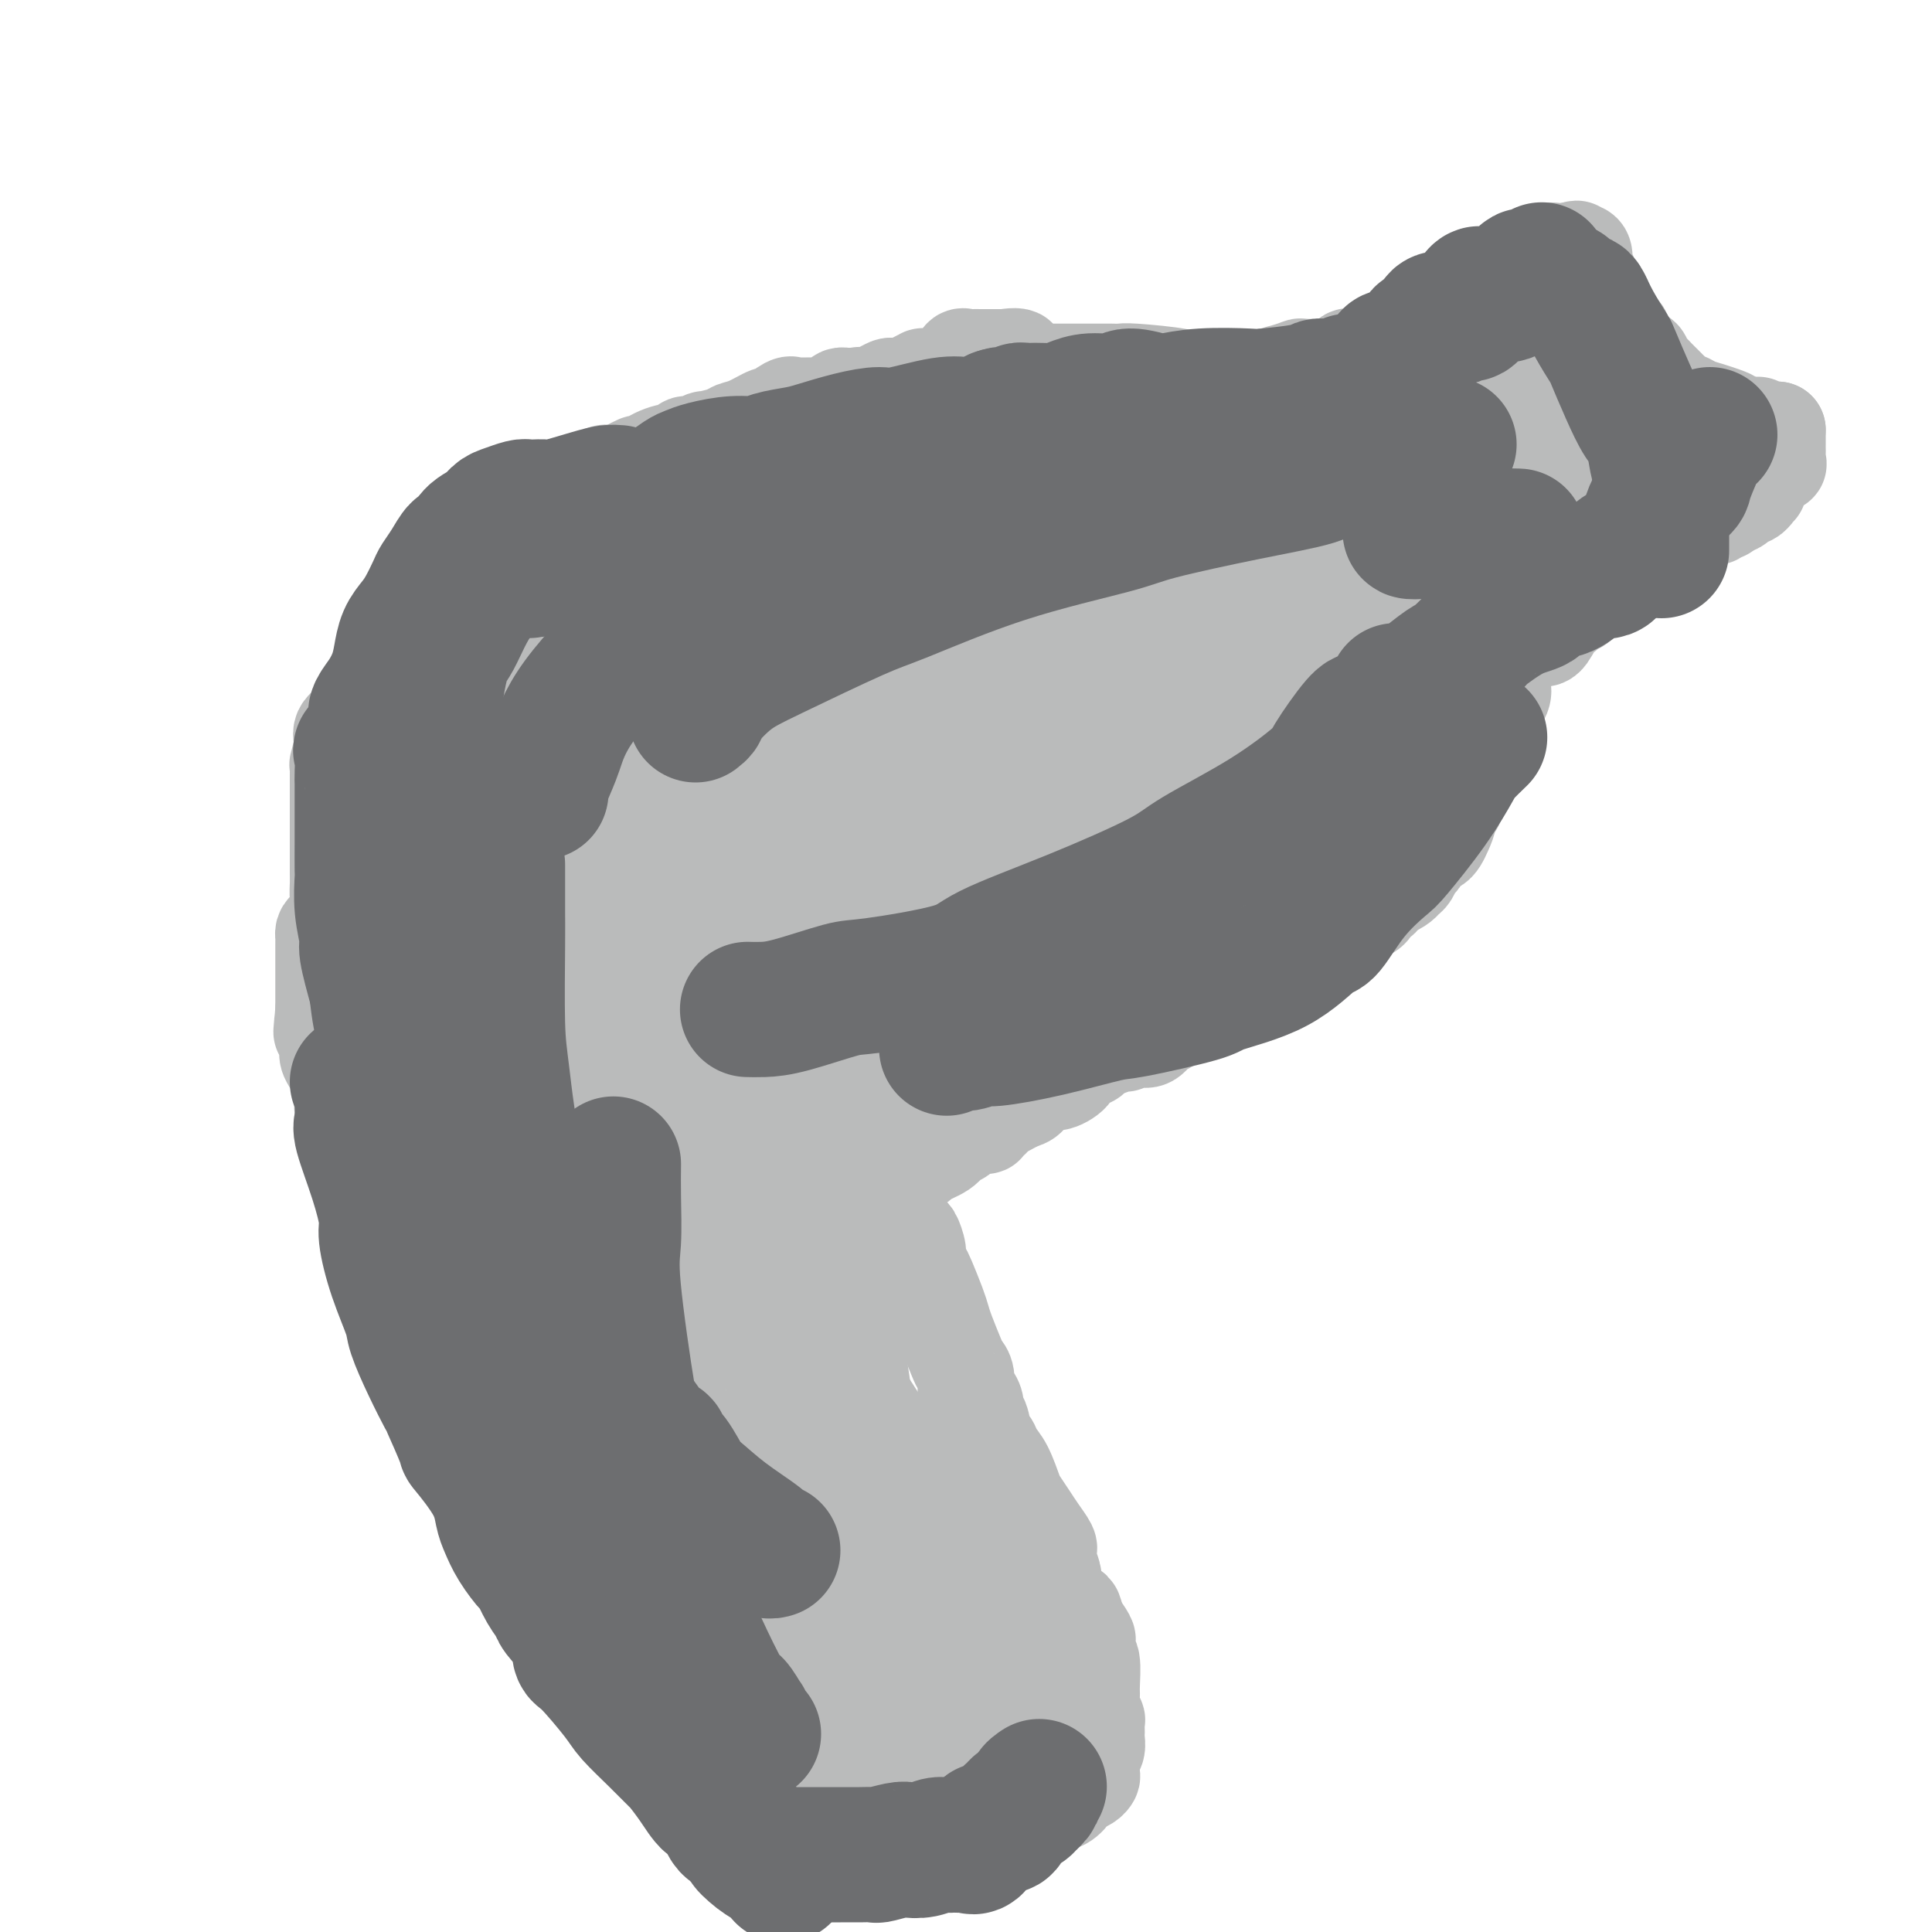 <svg viewBox='0 0 400 400' version='1.1' xmlns='http://www.w3.org/2000/svg' xmlns:xlink='http://www.w3.org/1999/xlink'><g fill='none' stroke='#BABBBB' stroke-width='20' stroke-linecap='round' stroke-linejoin='round'><path d='M82,145c-0.121,0.347 -0.241,0.694 0,0c0.241,-0.694 0.845,-2.428 1,-3c0.155,-0.572 -0.138,0.018 0,-1c0.138,-1.018 0.706,-3.644 1,-5c0.294,-1.356 0.313,-1.442 1,-2c0.687,-0.558 2.044,-1.589 3,-3c0.956,-1.411 1.513,-3.202 2,-4c0.487,-0.798 0.904,-0.602 1,-1c0.096,-0.398 -0.130,-1.389 0,-2c0.130,-0.611 0.616,-0.843 1,-1c0.384,-0.157 0.665,-0.239 1,-1c0.335,-0.761 0.723,-2.200 1,-3c0.277,-0.800 0.444,-0.962 1,-1c0.556,-0.038 1.501,0.049 2,0c0.499,-0.049 0.553,-0.233 1,-1c0.447,-0.767 1.286,-2.116 2,-3c0.714,-0.884 1.303,-1.301 2,-2c0.697,-0.699 1.500,-1.678 2,-2c0.500,-0.322 0.695,0.014 1,0c0.305,-0.014 0.721,-0.379 1,-1c0.279,-0.621 0.423,-1.497 1,-2c0.577,-0.503 1.588,-0.632 3,-1c1.412,-0.368 3.224,-0.975 4,-1c0.776,-0.025 0.517,0.532 1,0c0.483,-0.532 1.710,-2.152 3,-3c1.290,-0.848 2.645,-0.924 4,-1'/><path d='M122,101c2.499,-0.822 1.248,0.122 1,0c-0.248,-0.122 0.509,-1.309 1,-2c0.491,-0.691 0.717,-0.887 1,-1c0.283,-0.113 0.623,-0.142 1,0c0.377,0.142 0.791,0.456 2,0c1.209,-0.456 3.212,-1.681 4,-2c0.788,-0.319 0.360,0.270 1,0c0.640,-0.270 2.348,-1.397 4,-2c1.652,-0.603 3.248,-0.683 4,-1c0.752,-0.317 0.660,-0.873 1,-1c0.340,-0.127 1.112,0.173 2,0c0.888,-0.173 1.891,-0.818 2,-1c0.109,-0.182 -0.678,0.101 0,0c0.678,-0.101 2.820,-0.585 4,-1c1.180,-0.415 1.398,-0.760 2,-1c0.602,-0.240 1.587,-0.376 3,-1c1.413,-0.624 3.254,-1.736 4,-2c0.746,-0.264 0.398,0.322 1,0c0.602,-0.322 2.154,-1.550 3,-2c0.846,-0.450 0.988,-0.121 1,0c0.012,0.121 -0.105,0.032 0,0c0.105,-0.032 0.431,-0.009 1,0c0.569,0.009 1.381,0.003 2,0c0.619,-0.003 1.044,-0.004 1,0c-0.044,0.004 -0.559,0.011 0,0c0.559,-0.011 2.191,-0.041 3,0c0.809,0.041 0.794,0.155 1,0c0.206,-0.155 0.633,-0.577 1,-1c0.367,-0.423 0.676,-0.845 1,-1c0.324,-0.155 0.664,-0.042 1,0c0.336,0.042 0.667,0.012 1,0c0.333,-0.012 0.666,-0.006 1,0'/><path d='M177,82c2.085,-0.321 0.298,-0.125 0,0c-0.298,0.125 0.893,0.178 2,0c1.107,-0.178 2.130,-0.586 3,-1c0.870,-0.414 1.586,-0.833 2,-1c0.414,-0.167 0.527,-0.083 1,0c0.473,0.083 1.307,0.166 2,0c0.693,-0.166 1.247,-0.581 2,-1c0.753,-0.419 1.707,-0.844 2,-1c0.293,-0.156 -0.073,-0.045 0,0c0.073,0.045 0.587,0.024 1,0c0.413,-0.024 0.726,-0.053 1,0c0.274,0.053 0.507,0.186 1,0c0.493,-0.186 1.244,-0.691 2,-1c0.756,-0.309 1.516,-0.423 2,-1c0.484,-0.577 0.693,-1.619 1,-2c0.307,-0.381 0.712,-0.102 1,0c0.288,0.102 0.458,0.027 1,0c0.542,-0.027 1.458,-0.007 2,0c0.542,0.007 0.712,0.002 1,0c0.288,-0.002 0.693,-0.001 1,0c0.307,0.001 0.516,0.000 1,0c0.484,-0.000 1.242,-0.000 2,0'/><path d='M208,74c5.075,-0.845 2.264,1.041 2,2c-0.264,0.959 2.020,0.989 3,1c0.980,0.011 0.657,0.003 1,0c0.343,-0.003 1.352,-0.001 2,0c0.648,0.001 0.935,0.000 1,0c0.065,-0.000 -0.092,-0.000 0,0c0.092,0.000 0.431,0.000 1,0c0.569,-0.000 1.366,-0.000 2,0c0.634,0.000 1.105,-0.000 2,0c0.895,0.000 2.215,0.000 3,0c0.785,-0.000 1.035,-0.000 1,0c-0.035,0.000 -0.356,0.000 0,0c0.356,-0.000 1.390,-0.001 2,0c0.610,0.001 0.795,0.003 1,0c0.205,-0.003 0.431,-0.011 1,0c0.569,0.011 1.480,0.041 2,0c0.520,-0.041 0.650,-0.155 3,0c2.350,0.155 6.920,0.577 9,1c2.080,0.423 1.669,0.845 2,1c0.331,0.155 1.402,0.041 2,0c0.598,-0.041 0.723,-0.011 1,0c0.277,0.011 0.708,0.003 1,0c0.292,-0.003 0.446,-0.001 1,0c0.554,0.001 1.508,0.001 2,0c0.492,-0.001 0.521,-0.003 1,0c0.479,0.003 1.407,0.011 2,0c0.593,-0.011 0.852,-0.041 2,0c1.148,0.041 3.185,0.155 4,0c0.815,-0.155 0.407,-0.577 0,-1'/><path d='M262,78c7.961,0.199 3.362,0.197 2,0c-1.362,-0.197 0.513,-0.589 2,-1c1.487,-0.411 2.587,-0.840 3,-1c0.413,-0.160 0.138,-0.050 1,0c0.862,0.050 2.862,0.042 4,0c1.138,-0.042 1.414,-0.117 2,0c0.586,0.117 1.480,0.425 2,0c0.520,-0.425 0.664,-1.584 1,-2c0.336,-0.416 0.863,-0.091 1,0c0.137,0.091 -0.118,-0.053 0,0c0.118,0.053 0.608,0.302 2,0c1.392,-0.302 3.686,-1.156 5,-2c1.314,-0.844 1.647,-1.680 2,-2c0.353,-0.320 0.724,-0.125 1,0c0.276,0.125 0.457,0.179 1,0c0.543,-0.179 1.448,-0.591 2,-1c0.552,-0.409 0.749,-0.816 1,-1c0.251,-0.184 0.554,-0.145 1,0c0.446,0.145 1.035,0.395 2,0c0.965,-0.395 2.305,-1.437 3,-2c0.695,-0.563 0.743,-0.648 1,-1c0.257,-0.352 0.723,-0.970 1,-1c0.277,-0.030 0.365,0.529 1,0c0.635,-0.529 1.817,-2.147 3,-3c1.183,-0.853 2.369,-0.940 3,-1c0.631,-0.060 0.708,-0.093 1,0c0.292,0.093 0.798,0.312 1,0c0.202,-0.312 0.101,-1.156 0,-2'/><path d='M311,58c5.141,-3.027 1.495,-1.594 1,-1c-0.495,0.594 2.162,0.348 3,0c0.838,-0.348 -0.144,-0.800 0,-1c0.144,-0.200 1.415,-0.148 2,0c0.585,0.148 0.484,0.394 1,0c0.516,-0.394 1.649,-1.426 2,-2c0.351,-0.574 -0.078,-0.690 0,-1c0.078,-0.310 0.665,-0.815 1,-1c0.335,-0.185 0.420,-0.050 1,0c0.580,0.050 1.656,0.013 2,0c0.344,-0.013 -0.045,-0.004 0,0c0.045,0.004 0.522,0.002 1,0'/><path d='M325,52c2.349,-0.924 1.222,-0.235 1,0c-0.222,0.235 0.463,0.016 1,0c0.537,-0.016 0.928,0.171 1,1c0.072,0.829 -0.173,2.300 0,3c0.173,0.700 0.764,0.629 1,1c0.236,0.371 0.118,1.186 0,2'/><path d='M329,59c1.012,1.490 1.543,1.714 2,2c0.457,0.286 0.839,0.635 1,1c0.161,0.365 0.102,0.745 0,1c-0.102,0.255 -0.248,0.383 0,1c0.248,0.617 0.889,1.723 1,2c0.111,0.277 -0.308,-0.274 0,0c0.308,0.274 1.343,1.374 2,2c0.657,0.626 0.935,0.779 1,1c0.065,0.221 -0.085,0.511 0,1c0.085,0.489 0.404,1.178 1,2c0.596,0.822 1.469,1.778 2,2c0.531,0.222 0.720,-0.291 1,0c0.280,0.291 0.652,1.387 1,2c0.348,0.613 0.670,0.742 1,1c0.330,0.258 0.666,0.646 1,1c0.334,0.354 0.667,0.673 1,1c0.333,0.327 0.666,0.661 1,1c0.334,0.339 0.669,0.682 1,1c0.331,0.318 0.658,0.610 1,1c0.342,0.390 0.700,0.878 1,1c0.300,0.122 0.541,-0.123 1,0c0.459,0.123 1.134,0.613 2,1c0.866,0.387 1.923,0.671 3,1c1.077,0.329 2.175,0.704 3,1c0.825,0.296 1.379,0.513 2,1c0.621,0.487 1.311,1.243 2,2'/><path d='M361,89c2.556,1.062 1.945,0.218 2,0c0.055,-0.218 0.775,0.190 1,0c0.225,-0.190 -0.045,-0.979 0,-1c0.045,-0.021 0.404,0.726 1,1c0.596,0.274 1.430,0.074 2,0c0.570,-0.074 0.877,-0.021 1,0c0.123,0.021 0.061,0.011 0,0'/><path d='M368,89c0.000,0.189 0.000,0.378 0,1c-0.000,0.622 -0.001,1.677 0,2c0.001,0.323 0.002,-0.086 0,0c-0.002,0.086 -0.007,0.667 0,1c0.007,0.333 0.027,0.418 0,1c-0.027,0.582 -0.102,1.660 0,2c0.102,0.340 0.381,-0.058 0,0c-0.381,0.058 -1.421,0.574 -2,1c-0.579,0.426 -0.696,0.764 -1,1c-0.304,0.236 -0.793,0.369 -1,1c-0.207,0.631 -0.131,1.759 0,2c0.131,0.241 0.317,-0.405 0,0c-0.317,0.405 -1.136,1.861 -2,2c-0.864,0.139 -1.771,-1.040 -2,-1c-0.229,0.040 0.220,1.297 0,2c-0.220,0.703 -1.110,0.851 -2,1'/><path d='M358,105c-1.786,1.326 -1.253,0.142 -1,0c0.253,-0.142 0.224,0.760 0,1c-0.224,0.240 -0.642,-0.181 -1,0c-0.358,0.181 -0.655,0.963 -1,1c-0.345,0.037 -0.736,-0.671 -1,-1c-0.264,-0.329 -0.399,-0.278 -1,0c-0.601,0.278 -1.667,0.782 -2,1c-0.333,0.218 0.065,0.148 0,0c-0.065,-0.148 -0.595,-0.375 -1,0c-0.405,0.375 -0.685,1.352 -1,2c-0.315,0.648 -0.666,0.966 -1,1c-0.334,0.034 -0.653,-0.216 -1,0c-0.347,0.216 -0.723,0.899 -1,1c-0.277,0.101 -0.455,-0.380 -1,0c-0.545,0.380 -1.457,1.622 -2,2c-0.543,0.378 -0.718,-0.107 -1,0c-0.282,0.107 -0.670,0.807 -1,1c-0.330,0.193 -0.602,-0.122 -1,0c-0.398,0.122 -0.921,0.679 -1,1c-0.079,0.321 0.287,0.405 0,1c-0.287,0.595 -1.227,1.699 -2,2c-0.773,0.301 -1.378,-0.202 -2,0c-0.622,0.202 -1.262,1.110 -2,2c-0.738,0.890 -1.573,1.762 -2,2c-0.427,0.238 -0.447,-0.158 -1,0c-0.553,0.158 -1.641,0.869 -2,1c-0.359,0.131 0.011,-0.320 0,0c-0.011,0.320 -0.401,1.411 -1,2c-0.599,0.589 -1.406,0.677 -2,1c-0.594,0.323 -0.974,0.881 -1,1c-0.026,0.119 0.302,-0.200 0,0c-0.302,0.200 -1.233,0.918 -2,2c-0.767,1.082 -1.371,2.527 -2,3c-0.629,0.473 -1.285,-0.027 -2,0c-0.715,0.027 -1.490,0.579 -2,1c-0.510,0.421 -0.755,0.710 -1,1'/><path d='M311,140c-0.004,-0.094 -0.008,-0.187 0,0c0.008,0.187 0.027,0.655 0,1c-0.027,0.345 -0.101,0.569 0,1c0.101,0.431 0.378,1.071 0,2c-0.378,0.929 -1.411,2.148 -2,3c-0.589,0.852 -0.735,1.335 -1,2c-0.265,0.665 -0.648,1.510 -1,2c-0.352,0.490 -0.673,0.624 -1,2c-0.327,1.376 -0.661,3.995 -1,5c-0.339,1.005 -0.682,0.396 -1,1c-0.318,0.604 -0.611,2.419 -1,3c-0.389,0.581 -0.874,-0.074 -1,0c-0.126,0.074 0.107,0.877 0,2c-0.107,1.123 -0.553,2.566 -1,3c-0.447,0.434 -0.893,-0.143 -1,0c-0.107,0.143 0.126,1.004 0,2c-0.126,0.996 -0.611,2.125 -1,3c-0.389,0.875 -0.682,1.495 -1,2c-0.318,0.505 -0.663,0.894 -1,1c-0.337,0.106 -0.668,-0.070 -1,0c-0.332,0.070 -0.667,0.386 -1,1c-0.333,0.614 -0.666,1.526 -1,2c-0.334,0.474 -0.671,0.509 -1,1c-0.329,0.491 -0.652,1.436 -1,2c-0.348,0.564 -0.722,0.746 -1,1c-0.278,0.254 -0.461,0.579 -1,1c-0.539,0.421 -1.435,0.938 -2,1c-0.565,0.062 -0.798,-0.332 -1,0c-0.202,0.332 -0.374,1.391 -1,2c-0.626,0.609 -1.707,0.769 -2,1c-0.293,0.231 0.203,0.534 0,1c-0.203,0.466 -1.105,1.094 -2,1c-0.895,-0.094 -1.785,-0.912 -2,-1c-0.215,-0.088 0.243,0.554 0,1c-0.243,0.446 -1.189,0.697 -2,1c-0.811,0.303 -1.488,0.659 -2,1c-0.512,0.341 -0.861,0.669 -1,1c-0.139,0.331 -0.070,0.666 0,1'/><path d='M275,193c-3.598,3.007 -1.594,1.524 -1,1c0.594,-0.524 -0.222,-0.089 -1,0c-0.778,0.089 -1.518,-0.169 -2,0c-0.482,0.169 -0.706,0.766 -1,1c-0.294,0.234 -0.659,0.104 -1,0c-0.341,-0.104 -0.658,-0.183 -1,0c-0.342,0.183 -0.711,0.627 -1,1c-0.289,0.373 -0.500,0.676 -1,1c-0.500,0.324 -1.288,0.668 -2,1c-0.712,0.332 -1.347,0.653 -2,1c-0.653,0.347 -1.322,0.722 -2,1c-0.678,0.278 -1.364,0.459 -2,1c-0.636,0.541 -1.222,1.441 -2,2c-0.778,0.559 -1.748,0.778 -2,1c-0.252,0.222 0.214,0.449 -1,1c-1.214,0.551 -4.107,1.428 -5,2c-0.893,0.572 0.214,0.840 0,1c-0.214,0.160 -1.748,0.211 -3,1c-1.252,0.789 -2.223,2.315 -3,3c-0.777,0.685 -1.360,0.527 -2,1c-0.640,0.473 -1.335,1.576 -2,2c-0.665,0.424 -1.299,0.171 -2,0c-0.701,-0.171 -1.468,-0.258 -2,0c-0.532,0.258 -0.829,0.861 -1,1c-0.171,0.139 -0.217,-0.187 -1,0c-0.783,0.187 -2.302,0.887 -3,1c-0.698,0.113 -0.573,-0.360 -1,0c-0.427,0.360 -1.404,1.552 -2,2c-0.596,0.448 -0.810,0.152 -1,0c-0.190,-0.152 -0.354,-0.161 -1,0c-0.646,0.161 -1.773,0.492 -2,1c-0.227,0.508 0.448,1.192 0,2c-0.448,0.808 -2.017,1.740 -3,2c-0.983,0.260 -1.379,-0.151 -2,0c-0.621,0.151 -1.465,0.865 -2,1c-0.535,0.135 -0.759,-0.310 -1,0c-0.241,0.310 -0.497,1.374 -1,2c-0.503,0.626 -1.251,0.813 -2,1'/><path d='M211,228c-10.019,5.423 -3.065,1.480 -1,0c2.065,-1.480 -0.757,-0.498 -2,0c-1.243,0.498 -0.906,0.512 -1,1c-0.094,0.488 -0.619,1.452 -1,2c-0.381,0.548 -0.617,0.681 -1,1c-0.383,0.319 -0.914,0.824 -1,1c-0.086,0.176 0.272,0.021 0,0c-0.272,-0.021 -1.172,0.091 -2,0c-0.828,-0.091 -1.582,-0.385 -2,0c-0.418,0.385 -0.500,1.450 -1,2c-0.500,0.550 -1.417,0.585 -2,1c-0.583,0.415 -0.832,1.211 -2,2c-1.168,0.789 -3.255,1.570 -4,2c-0.745,0.430 -0.148,0.507 -1,1c-0.852,0.493 -3.152,1.402 -4,2c-0.848,0.598 -0.242,0.885 0,1c0.242,0.115 0.121,0.057 0,0'/><path d='M79,145c-0.332,0.408 -0.664,0.815 -1,1c-0.336,0.185 -0.676,0.146 -1,0c-0.324,-0.146 -0.633,-0.399 -1,0c-0.367,0.399 -0.791,1.452 -1,2c-0.209,0.548 -0.203,0.593 -1,1c-0.797,0.407 -2.396,1.177 -3,2c-0.604,0.823 -0.215,1.701 0,2c0.215,0.299 0.254,0.020 0,1c-0.254,0.980 -0.800,3.218 -1,4c-0.200,0.782 -0.054,0.109 0,0c0.054,-0.109 0.014,0.347 0,1c-0.014,0.653 -0.004,1.503 0,2c0.004,0.497 0.001,0.641 0,1c-0.001,0.359 -0.000,0.932 0,2c0.000,1.068 0.000,2.632 0,3c-0.000,0.368 -0.000,-0.459 0,0c0.000,0.459 0.000,2.206 0,3c-0.000,0.794 0.000,0.635 0,1c-0.000,0.365 -0.000,1.253 0,2c0.000,0.747 0.000,1.354 0,2c-0.000,0.646 -0.001,1.329 0,2c0.001,0.671 0.002,1.328 0,2c-0.002,0.672 -0.007,1.360 0,2c0.007,0.640 0.026,1.232 0,2c-0.026,0.768 -0.098,1.711 0,3c0.098,1.289 0.366,2.923 0,4c-0.366,1.077 -1.366,1.597 -2,2c-0.634,0.403 -0.902,0.690 -1,1c-0.098,0.310 -0.026,0.645 0,1c0.026,0.355 0.007,0.732 0,1c-0.007,0.268 -0.002,0.427 0,1c0.002,0.573 0.001,1.559 0,2c-0.001,0.441 -0.000,0.337 0,1c0.000,0.663 0.000,2.095 0,3c-0.000,0.905 -0.000,1.284 0,2c0.000,0.716 0.000,1.770 0,2c-0.000,0.230 -0.000,-0.363 0,0c0.000,0.363 0.000,1.681 0,3'/><path d='M67,209c-0.677,8.999 -0.371,2.498 0,1c0.371,-1.498 0.807,2.008 1,4c0.193,1.992 0.143,2.471 0,3c-0.143,0.529 -0.379,1.107 0,2c0.379,0.893 1.373,2.099 2,3c0.627,0.901 0.886,1.497 1,2c0.114,0.503 0.084,0.913 0,2c-0.084,1.087 -0.220,2.852 0,4c0.220,1.148 0.798,1.681 1,2c0.202,0.319 0.030,0.425 0,1c-0.030,0.575 0.083,1.619 0,2c-0.083,0.381 -0.362,0.100 0,1c0.362,0.900 1.366,2.983 2,4c0.634,1.017 0.899,0.969 1,1c0.101,0.031 0.037,0.141 0,1c-0.037,0.859 -0.046,2.469 0,3c0.046,0.531 0.148,-0.015 1,1c0.852,1.015 2.453,3.593 3,5c0.547,1.407 0.040,1.645 0,2c-0.040,0.355 0.386,0.827 1,2c0.614,1.173 1.417,3.049 2,4c0.583,0.951 0.948,0.979 1,1c0.052,0.021 -0.207,0.037 0,1c0.207,0.963 0.881,2.874 1,4c0.119,1.126 -0.315,1.466 0,2c0.315,0.534 1.381,1.262 2,2c0.619,0.738 0.792,1.487 1,3c0.208,1.513 0.450,3.790 1,5c0.550,1.210 1.408,1.354 2,2c0.592,0.646 0.917,1.796 1,2c0.083,0.204 -0.075,-0.538 0,0c0.075,0.538 0.383,2.355 1,4c0.617,1.645 1.541,3.116 2,4c0.459,0.884 0.452,1.181 1,2c0.548,0.819 1.652,2.162 2,3c0.348,0.838 -0.061,1.173 0,2c0.061,0.827 0.593,2.146 1,3c0.407,0.854 0.688,1.244 1,2c0.312,0.756 0.656,1.878 1,3'/><path d='M100,304c4.126,9.339 1.942,3.188 1,1c-0.942,-2.188 -0.642,-0.411 0,1c0.642,1.411 1.626,2.458 2,3c0.374,0.542 0.139,0.580 0,1c-0.139,0.420 -0.184,1.221 0,2c0.184,0.779 0.595,1.537 1,2c0.405,0.463 0.804,0.633 2,2c1.196,1.367 3.187,3.933 4,5c0.813,1.067 0.446,0.636 1,1c0.554,0.364 2.028,1.522 3,3c0.972,1.478 1.442,3.275 2,4c0.558,0.725 1.206,0.378 2,1c0.794,0.622 1.736,2.212 2,3c0.264,0.788 -0.150,0.773 0,1c0.150,0.227 0.863,0.694 1,1c0.137,0.306 -0.304,0.449 0,1c0.304,0.551 1.351,1.510 2,2c0.649,0.490 0.898,0.510 1,1c0.102,0.490 0.058,1.448 0,2c-0.058,0.552 -0.128,0.696 0,1c0.128,0.304 0.454,0.767 1,1c0.546,0.233 1.311,0.235 2,1c0.689,0.765 1.302,2.292 2,3c0.698,0.708 1.483,0.596 2,1c0.517,0.404 0.768,1.325 1,2c0.232,0.675 0.447,1.105 1,2c0.553,0.895 1.444,2.256 2,3c0.556,0.744 0.778,0.872 1,1'/><path d='M136,356c5.824,8.230 2.383,2.805 1,1c-1.383,-1.805 -0.708,0.010 0,1c0.708,0.990 1.449,1.155 3,2c1.551,0.845 3.911,2.370 6,4c2.089,1.630 3.908,3.364 5,4c1.092,0.636 1.459,0.174 3,1c1.541,0.826 4.257,2.941 6,4c1.743,1.059 2.513,1.062 3,1c0.487,-0.062 0.692,-0.189 1,0c0.308,0.189 0.720,0.694 1,1c0.280,0.306 0.427,0.411 1,1c0.573,0.589 1.571,1.661 2,2c0.429,0.339 0.290,-0.053 1,0c0.710,0.053 2.268,0.553 3,1c0.732,0.447 0.638,0.842 1,1c0.362,0.158 1.181,0.079 2,0'/><path d='M175,380c6.192,3.713 2.173,0.995 1,0c-1.173,-0.995 0.500,-0.267 1,0c0.500,0.267 -0.175,0.071 0,0c0.175,-0.071 1.199,-0.019 2,0c0.801,0.019 1.381,0.005 2,0c0.619,-0.005 1.279,-0.001 2,0c0.721,0.001 1.503,0.000 2,0c0.497,-0.000 0.711,-0.000 1,0c0.289,0.000 0.655,0.000 1,0c0.345,-0.000 0.670,-0.000 1,0c0.330,0.000 0.666,0.000 1,0c0.334,-0.000 0.667,-0.000 1,0c0.333,0.000 0.667,-0.000 1,0c0.333,0.000 0.667,0.000 1,0c0.333,-0.000 0.667,-0.000 1,0c0.333,0.000 0.665,0.000 1,0c0.335,-0.000 0.672,-0.000 1,0c0.328,0.000 0.645,0.001 1,0c0.355,-0.001 0.746,-0.004 1,0c0.254,0.004 0.369,0.015 1,0c0.631,-0.015 1.776,-0.057 2,0c0.224,0.057 -0.474,0.211 0,0c0.474,-0.211 2.119,-0.789 3,-1c0.881,-0.211 0.999,-0.057 1,0c0.001,0.057 -0.113,0.015 0,0c0.113,-0.015 0.454,-0.004 1,0c0.546,0.004 1.299,0.001 2,0c0.701,-0.001 1.351,-0.001 2,0'/><path d='M209,379c5.456,-0.086 2.096,0.198 1,0c-1.096,-0.198 0.072,-0.879 1,-1c0.928,-0.121 1.617,0.320 2,0c0.383,-0.320 0.460,-1.399 1,-2c0.540,-0.601 1.544,-0.724 2,-1c0.456,-0.276 0.363,-0.704 1,-1c0.637,-0.296 2.003,-0.461 3,-1c0.997,-0.539 1.627,-1.452 2,-2c0.373,-0.548 0.491,-0.731 1,-1c0.509,-0.269 1.408,-0.624 2,-1c0.592,-0.376 0.877,-0.773 1,-1c0.123,-0.227 0.086,-0.285 0,-1c-0.086,-0.715 -0.219,-2.088 0,-3c0.219,-0.912 0.790,-1.363 1,-2c0.210,-0.637 0.057,-1.461 0,-2c-0.057,-0.539 -0.019,-0.795 0,-1c0.019,-0.205 0.019,-0.359 0,-1c-0.019,-0.641 -0.058,-1.768 0,-2c0.058,-0.232 0.213,0.431 0,0c-0.213,-0.431 -0.793,-1.957 -1,-3c-0.207,-1.043 -0.041,-1.602 0,-2c0.041,-0.398 -0.042,-0.636 0,-2c0.042,-1.364 0.209,-3.856 0,-5c-0.209,-1.144 -0.794,-0.942 -1,-1c-0.206,-0.058 -0.035,-0.376 0,-1c0.035,-0.624 -0.068,-1.553 0,-2c0.068,-0.447 0.305,-0.414 0,-1c-0.305,-0.586 -1.153,-1.793 -2,-3'/><path d='M223,336c-0.812,-3.599 -0.844,-2.597 -1,-2c-0.156,0.597 -0.438,0.791 -1,0c-0.562,-0.791 -1.404,-2.565 -2,-4c-0.596,-1.435 -0.945,-2.532 -1,-3c-0.055,-0.468 0.183,-0.309 0,-1c-0.183,-0.691 -0.787,-2.233 -1,-3c-0.213,-0.767 -0.035,-0.760 0,-1c0.035,-0.240 -0.075,-0.726 0,-1c0.075,-0.274 0.333,-0.336 0,-1c-0.333,-0.664 -1.258,-1.932 -2,-3c-0.742,-1.068 -1.302,-1.938 -2,-3c-0.698,-1.062 -1.535,-2.317 -2,-3c-0.465,-0.683 -0.558,-0.796 -1,-2c-0.442,-1.204 -1.231,-3.500 -2,-5c-0.769,-1.500 -1.516,-2.204 -2,-3c-0.484,-0.796 -0.703,-1.683 -1,-2c-0.297,-0.317 -0.671,-0.064 -1,-1c-0.329,-0.936 -0.614,-3.061 -1,-4c-0.386,-0.939 -0.873,-0.692 -1,-1c-0.127,-0.308 0.106,-1.171 0,-2c-0.106,-0.829 -0.552,-1.623 -1,-2c-0.448,-0.377 -0.897,-0.338 -1,-1c-0.103,-0.662 0.141,-2.025 0,-3c-0.141,-0.975 -0.667,-1.560 -1,-2c-0.333,-0.440 -0.474,-0.734 -1,-2c-0.526,-1.266 -1.436,-3.504 -2,-5c-0.564,-1.496 -0.782,-2.249 -1,-3c-0.218,-0.751 -0.436,-1.498 -1,-3c-0.564,-1.502 -1.475,-3.759 -2,-5c-0.525,-1.241 -0.664,-1.467 -1,-2c-0.336,-0.533 -0.868,-1.373 -1,-2c-0.132,-0.627 0.136,-1.041 0,-2c-0.136,-0.959 -0.676,-2.463 -1,-3c-0.324,-0.537 -0.433,-0.106 -1,-1c-0.567,-0.894 -1.590,-3.113 -2,-4c-0.410,-0.887 -0.205,-0.444 0,0'/></g>
<g fill='none' stroke='#BABBBB' stroke-width='28' stroke-linecap='round' stroke-linejoin='round'><path d='M131,127c-0.738,0.035 -1.476,0.071 -2,0c-0.524,-0.071 -0.834,-0.248 -1,0c-0.166,0.248 -0.188,0.920 -1,2c-0.812,1.080 -2.414,2.567 -3,3c-0.586,0.433 -0.156,-0.187 0,1c0.156,1.187 0.038,4.181 0,7c-0.038,2.819 0.004,5.463 0,7c-0.004,1.537 -0.055,1.968 0,4c0.055,2.032 0.216,5.664 1,9c0.784,3.336 2.191,6.376 3,8c0.809,1.624 1.021,1.832 2,3c0.979,1.168 2.725,3.294 4,4c1.275,0.706 2.078,-0.010 3,0c0.922,0.010 1.962,0.746 3,1c1.038,0.254 2.072,0.026 3,0c0.928,-0.026 1.748,0.152 3,0c1.252,-0.152 2.935,-0.632 5,-1c2.065,-0.368 4.512,-0.623 6,-1c1.488,-0.377 2.017,-0.877 3,-2c0.983,-1.123 2.421,-2.870 4,-5c1.579,-2.130 3.299,-4.644 4,-6c0.701,-1.356 0.384,-1.555 1,-3c0.616,-1.445 2.165,-4.135 3,-6c0.835,-1.865 0.955,-2.906 1,-4c0.045,-1.094 0.014,-2.241 0,-3c-0.014,-0.759 -0.012,-1.131 0,-2c0.012,-0.869 0.035,-2.234 -1,-3c-1.035,-0.766 -3.129,-0.933 -4,-1c-0.871,-0.067 -0.518,-0.033 -1,0c-0.482,0.033 -1.798,0.066 -3,0c-1.202,-0.066 -2.290,-0.231 -4,0c-1.710,0.231 -4.042,0.857 -5,1c-0.958,0.143 -0.544,-0.198 -1,0c-0.456,0.198 -1.783,0.933 -3,2c-1.217,1.067 -2.323,2.465 -3,3c-0.677,0.535 -0.924,0.205 -1,1c-0.076,0.795 0.018,2.714 0,5c-0.018,2.286 -0.148,4.939 0,7c0.148,2.061 0.574,3.531 1,5'/><path d='M148,163c0.224,3.127 0.283,4.943 1,7c0.717,2.057 2.091,4.353 3,5c0.909,0.647 1.354,-0.355 3,0c1.646,0.355 4.495,2.068 6,3c1.505,0.932 1.667,1.083 3,1c1.333,-0.083 3.837,-0.401 6,-1c2.163,-0.599 3.984,-1.481 5,-2c1.016,-0.519 1.228,-0.675 2,-1c0.772,-0.325 2.102,-0.817 3,-2c0.898,-1.183 1.362,-3.056 2,-4c0.638,-0.944 1.451,-0.959 2,-2c0.549,-1.041 0.833,-3.107 1,-5c0.167,-1.893 0.218,-3.613 0,-5c-0.218,-1.387 -0.704,-2.439 -1,-4c-0.296,-1.561 -0.403,-3.629 -2,-6c-1.597,-2.371 -4.685,-5.045 -6,-6c-1.315,-0.955 -0.857,-0.192 -3,-1c-2.143,-0.808 -6.888,-3.187 -9,-4c-2.112,-0.813 -1.593,-0.060 -2,0c-0.407,0.060 -1.740,-0.572 -4,-1c-2.260,-0.428 -5.447,-0.652 -7,-1c-1.553,-0.348 -1.472,-0.822 -2,-1c-0.528,-0.178 -1.667,-0.062 -3,0c-1.333,0.062 -2.861,0.071 -4,0c-1.139,-0.071 -1.887,-0.222 -3,0c-1.113,0.222 -2.589,0.816 -4,1c-1.411,0.184 -2.756,-0.040 -4,0c-1.244,0.040 -2.388,0.346 -3,1c-0.612,0.654 -0.692,1.656 -2,3c-1.308,1.344 -3.844,3.031 -5,4c-1.156,0.969 -0.933,1.219 -2,3c-1.067,1.781 -3.423,5.094 -5,9c-1.577,3.906 -2.373,8.405 -3,11c-0.627,2.595 -1.083,3.286 -2,6c-0.917,2.714 -2.296,7.451 -3,10c-0.704,2.549 -0.735,2.910 -1,5c-0.265,2.090 -0.764,5.909 -1,9c-0.236,3.091 -0.210,5.455 0,7c0.210,1.545 0.605,2.273 1,3'/><path d='M105,205c0.021,3.437 0.075,2.528 1,3c0.925,0.472 2.721,2.325 4,3c1.279,0.675 2.041,0.174 3,0c0.959,-0.174 2.113,-0.020 4,0c1.887,0.020 4.505,-0.094 6,0c1.495,0.094 1.868,0.397 3,0c1.132,-0.397 3.023,-1.494 4,-2c0.977,-0.506 1.039,-0.420 2,-1c0.961,-0.580 2.821,-1.826 4,-4c1.179,-2.174 1.676,-5.275 2,-7c0.324,-1.725 0.474,-2.073 1,-4c0.526,-1.927 1.429,-5.435 2,-9c0.571,-3.565 0.809,-7.189 1,-9c0.191,-1.811 0.336,-1.808 0,-4c-0.336,-2.192 -1.153,-6.577 -2,-9c-0.847,-2.423 -1.724,-2.884 -3,-4c-1.276,-1.116 -2.952,-2.887 -4,-4c-1.048,-1.113 -1.468,-1.566 -2,-2c-0.532,-0.434 -1.175,-0.848 -3,-1c-1.825,-0.152 -4.831,-0.042 -6,0c-1.169,0.042 -0.500,0.015 -2,0c-1.500,-0.015 -5.170,-0.019 -8,0c-2.830,0.019 -4.820,0.060 -6,0c-1.180,-0.060 -1.549,-0.220 -3,0c-1.451,0.220 -3.982,0.819 -5,1c-1.018,0.181 -0.521,-0.058 -1,0c-0.479,0.058 -1.933,0.411 -3,1c-1.067,0.589 -1.748,1.414 -2,2c-0.252,0.586 -0.075,0.934 -1,2c-0.925,1.066 -2.951,2.849 -5,5c-2.049,2.151 -4.119,4.668 -5,6c-0.881,1.332 -0.573,1.479 -1,3c-0.427,1.521 -1.590,4.416 -2,7c-0.410,2.584 -0.069,4.858 0,6c0.069,1.142 -0.135,1.154 0,2c0.135,0.846 0.610,2.528 1,4c0.390,1.472 0.695,2.736 1,4'/><path d='M80,194c0.139,2.527 -0.514,0.844 0,1c0.514,0.156 2.197,2.151 3,3c0.803,0.849 0.728,0.553 1,1c0.272,0.447 0.891,1.637 2,2c1.109,0.363 2.706,-0.103 4,0c1.294,0.103 2.284,0.773 3,1c0.716,0.227 1.159,0.011 2,0c0.841,-0.011 2.079,0.183 3,0c0.921,-0.183 1.526,-0.745 2,-1c0.474,-0.255 0.818,-0.204 2,-1c1.182,-0.796 3.202,-2.438 4,-3c0.798,-0.562 0.373,-0.043 1,-1c0.627,-0.957 2.307,-3.391 4,-6c1.693,-2.609 3.400,-5.395 4,-7c0.600,-1.605 0.094,-2.030 1,-4c0.906,-1.970 3.223,-5.483 4,-7c0.777,-1.517 0.013,-1.036 0,-2c-0.013,-0.964 0.726,-3.372 1,-5c0.274,-1.628 0.084,-2.475 0,-3c-0.084,-0.525 -0.063,-0.729 0,-1c0.063,-0.271 0.168,-0.609 0,-1c-0.168,-0.391 -0.607,-0.837 -1,-1c-0.393,-0.163 -0.738,-0.045 -1,0c-0.262,0.045 -0.441,0.016 -2,0c-1.559,-0.016 -4.498,-0.020 -6,0c-1.502,0.020 -1.566,0.065 -2,0c-0.434,-0.065 -1.238,-0.239 -3,0c-1.762,0.239 -4.484,0.890 -6,1c-1.516,0.110 -1.827,-0.322 -3,0c-1.173,0.322 -3.207,1.398 -5,2c-1.793,0.602 -3.343,0.731 -4,1c-0.657,0.269 -0.420,0.678 -1,2c-0.580,1.322 -1.976,3.559 -3,6c-1.024,2.441 -1.677,5.087 -2,8c-0.323,2.913 -0.318,6.092 0,11c0.318,4.908 0.948,11.545 2,16c1.052,4.455 2.526,6.727 4,9'/><path d='M88,215c0.818,6.132 -0.138,3.463 1,5c1.138,1.537 4.369,7.281 6,10c1.631,2.719 1.661,2.413 2,3c0.339,0.587 0.989,2.066 2,3c1.011,0.934 2.385,1.322 3,2c0.615,0.678 0.471,1.647 1,2c0.529,0.353 1.730,0.092 2,0c0.270,-0.092 -0.393,-0.014 1,0c1.393,0.014 4.840,-0.037 7,0c2.160,0.037 3.032,0.162 5,-1c1.968,-1.162 5.032,-3.610 8,-6c2.968,-2.390 5.842,-4.722 7,-6c1.158,-1.278 0.601,-1.504 2,-4c1.399,-2.496 4.753,-7.264 7,-11c2.247,-3.736 3.386,-6.441 4,-8c0.614,-1.559 0.702,-1.973 1,-3c0.298,-1.027 0.805,-2.667 1,-4c0.195,-1.333 0.079,-2.357 0,-3c-0.079,-0.643 -0.120,-0.904 0,-1c0.120,-0.096 0.401,-0.027 0,0c-0.401,0.027 -1.485,0.014 -2,0c-0.515,-0.014 -0.461,-0.027 -1,0c-0.539,0.027 -1.671,0.096 -2,0c-0.329,-0.096 0.147,-0.357 -1,0c-1.147,0.357 -3.915,1.332 -5,2c-1.085,0.668 -0.485,1.028 -1,2c-0.515,0.972 -2.145,2.558 -3,5c-0.855,2.442 -0.934,5.742 -1,7c-0.066,1.258 -0.118,0.473 0,2c0.118,1.527 0.405,5.366 1,8c0.595,2.634 1.498,4.063 2,5c0.502,0.937 0.604,1.384 1,2c0.396,0.616 1.085,1.402 3,2c1.915,0.598 5.054,1.007 7,1c1.946,-0.007 2.699,-0.431 5,-1c2.301,-0.569 6.151,-1.285 10,-2'/><path d='M161,226c3.102,-0.567 3.357,-0.483 6,-2c2.643,-1.517 7.674,-4.633 12,-8c4.326,-3.367 7.946,-6.983 10,-9c2.054,-2.017 2.540,-2.434 4,-5c1.460,-2.566 3.894,-7.281 6,-11c2.106,-3.719 3.885,-6.441 5,-8c1.115,-1.559 1.565,-1.953 2,-4c0.435,-2.047 0.857,-5.747 1,-8c0.143,-2.253 0.009,-3.059 0,-4c-0.009,-0.941 0.106,-2.017 0,-3c-0.106,-0.983 -0.433,-1.874 -1,-3c-0.567,-1.126 -1.374,-2.487 -2,-3c-0.626,-0.513 -1.070,-0.178 -3,0c-1.930,0.178 -5.346,0.198 -7,0c-1.654,-0.198 -1.546,-0.615 -4,0c-2.454,0.615 -7.470,2.262 -10,3c-2.530,0.738 -2.572,0.567 -3,1c-0.428,0.433 -1.240,1.470 -2,3c-0.760,1.530 -1.468,3.552 -2,6c-0.532,2.448 -0.890,5.323 -1,7c-0.110,1.677 0.027,2.155 0,4c-0.027,1.845 -0.219,5.058 0,8c0.219,2.942 0.848,5.615 1,7c0.152,1.385 -0.173,1.482 0,3c0.173,1.518 0.844,4.456 2,6c1.156,1.544 2.798,1.695 4,2c1.202,0.305 1.966,0.766 3,1c1.034,0.234 2.340,0.242 4,0c1.660,-0.242 3.675,-0.734 5,-1c1.325,-0.266 1.959,-0.305 4,-1c2.041,-0.695 5.488,-2.047 7,-3c1.512,-0.953 1.088,-1.507 2,-3c0.912,-1.493 3.158,-3.923 5,-6c1.842,-2.077 3.279,-3.799 4,-5c0.721,-1.201 0.726,-1.880 1,-3c0.274,-1.120 0.816,-2.682 1,-4c0.184,-1.318 0.011,-2.393 0,-3c-0.011,-0.607 0.140,-0.745 0,-1c-0.140,-0.255 -0.570,-0.628 -1,-1'/><path d='M214,178c-1.088,-2.245 -4.306,-1.856 -6,-2c-1.694,-0.144 -1.862,-0.820 -4,-1c-2.138,-0.180 -6.244,0.135 -10,1c-3.756,0.865 -7.161,2.279 -9,3c-1.839,0.721 -2.111,0.750 -4,2c-1.889,1.250 -5.396,3.722 -7,5c-1.604,1.278 -1.304,1.363 -2,3c-0.696,1.637 -2.389,4.825 -3,7c-0.611,2.175 -0.139,3.335 0,4c0.139,0.665 -0.056,0.834 0,2c0.056,1.166 0.363,3.329 1,5c0.637,1.671 1.606,2.850 2,4c0.394,1.150 0.214,2.270 1,3c0.786,0.730 2.537,1.068 4,2c1.463,0.932 2.636,2.458 5,3c2.364,0.542 5.917,0.100 8,0c2.083,-0.100 2.694,0.141 6,0c3.306,-0.141 9.306,-0.664 12,-1c2.694,-0.336 2.082,-0.485 5,-2c2.918,-1.515 9.368,-4.396 13,-6c3.632,-1.604 4.447,-1.933 7,-4c2.553,-2.067 6.843,-5.873 11,-9c4.157,-3.127 8.179,-5.573 10,-7c1.821,-1.427 1.439,-1.833 3,-3c1.561,-1.167 5.064,-3.094 8,-5c2.936,-1.906 5.306,-3.789 6,-5c0.694,-1.211 -0.286,-1.750 0,-3c0.286,-1.250 1.839,-3.213 3,-5c1.161,-1.787 1.929,-3.400 2,-4c0.071,-0.600 -0.553,-0.187 0,-1c0.553,-0.813 2.285,-2.852 3,-4c0.715,-1.148 0.412,-1.406 0,-2c-0.412,-0.594 -0.934,-1.524 -1,-2c-0.066,-0.476 0.322,-0.499 0,-1c-0.322,-0.501 -1.356,-1.481 -2,-2c-0.644,-0.519 -0.898,-0.577 -1,-1c-0.102,-0.423 -0.051,-1.212 0,-2'/><path d='M275,150c-1.505,-1.774 -3.268,-1.208 -4,-1c-0.732,0.208 -0.431,0.060 -2,0c-1.569,-0.060 -5.006,-0.032 -7,0c-1.994,0.032 -2.546,0.068 -4,0c-1.454,-0.068 -3.810,-0.240 -7,0c-3.190,0.240 -7.214,0.891 -9,1c-1.786,0.109 -1.335,-0.324 -3,0c-1.665,0.324 -5.447,1.403 -9,3c-3.553,1.597 -6.878,3.710 -9,5c-2.122,1.290 -3.042,1.758 -6,3c-2.958,1.242 -7.955,3.260 -11,6c-3.045,2.740 -4.137,6.202 -5,8c-0.863,1.798 -1.497,1.932 -2,3c-0.503,1.068 -0.874,3.071 -1,4c-0.126,0.929 -0.006,0.785 0,1c0.006,0.215 -0.103,0.790 0,1c0.103,0.210 0.417,0.054 1,0c0.583,-0.054 1.434,-0.005 3,0c1.566,0.005 3.847,-0.034 7,0c3.153,0.034 7.176,0.141 10,0c2.824,-0.141 4.447,-0.530 8,-1c3.553,-0.470 9.036,-1.022 15,-3c5.964,-1.978 12.409,-5.384 16,-7c3.591,-1.616 4.327,-1.442 7,-3c2.673,-1.558 7.284,-4.847 11,-8c3.716,-3.153 6.537,-6.168 8,-8c1.463,-1.832 1.569,-2.479 2,-4c0.431,-1.521 1.189,-3.914 2,-5c0.811,-1.086 1.677,-0.865 2,-1c0.323,-0.135 0.103,-0.627 0,-1c-0.103,-0.373 -0.089,-0.626 0,-1c0.089,-0.374 0.255,-0.870 0,-1c-0.255,-0.130 -0.930,0.106 -2,0c-1.070,-0.106 -2.535,-0.553 -4,-1'/><path d='M282,140c-1.081,-0.679 -0.783,-0.878 -3,-1c-2.217,-0.122 -6.950,-0.168 -10,0c-3.050,0.168 -4.418,0.550 -7,1c-2.582,0.450 -6.380,0.967 -10,2c-3.620,1.033 -7.063,2.582 -9,3c-1.937,0.418 -2.368,-0.296 -4,1c-1.632,1.296 -4.465,4.600 -6,6c-1.535,1.400 -1.771,0.896 -3,2c-1.229,1.104 -3.449,3.817 -5,6c-1.551,2.183 -2.431,3.835 -3,5c-0.569,1.165 -0.826,1.842 -1,2c-0.174,0.158 -0.263,-0.202 0,0c0.263,0.202 0.879,0.965 1,1c0.121,0.035 -0.251,-0.657 0,-1c0.251,-0.343 1.126,-0.336 2,0c0.874,0.336 1.748,1.002 4,0c2.252,-1.002 5.884,-3.672 8,-5c2.116,-1.328 2.716,-1.314 5,-3c2.284,-1.686 6.250,-5.071 10,-8c3.750,-2.929 7.283,-5.401 9,-7c1.717,-1.599 1.618,-2.325 4,-4c2.382,-1.675 7.244,-4.301 11,-7c3.756,-2.699 6.407,-5.472 8,-7c1.593,-1.528 2.129,-1.812 4,-3c1.871,-1.188 5.079,-3.282 8,-5c2.921,-1.718 5.557,-3.062 7,-4c1.443,-0.938 1.693,-1.470 3,-2c1.307,-0.530 3.670,-1.060 5,-2c1.330,-0.940 1.627,-2.292 2,-3c0.373,-0.708 0.821,-0.774 1,-1c0.179,-0.226 0.090,-0.613 0,-1'/><path d='M313,105c11.591,-8.691 4.568,-3.419 2,-2c-2.568,1.419 -0.681,-1.014 0,-2c0.681,-0.986 0.154,-0.524 0,-1c-0.154,-0.476 0.064,-1.889 0,-3c-0.064,-1.111 -0.409,-1.921 0,-3c0.409,-1.079 1.574,-2.426 2,-3c0.426,-0.574 0.114,-0.376 0,-1c-0.114,-0.624 -0.031,-2.069 0,-3c0.031,-0.931 0.008,-1.348 0,-2c-0.008,-0.652 -0.001,-1.540 0,-2c0.001,-0.460 -0.003,-0.491 0,-1c0.003,-0.509 0.012,-1.495 0,-2c-0.012,-0.505 -0.044,-0.528 0,-1c0.044,-0.472 0.164,-1.395 0,-2c-0.164,-0.605 -0.613,-0.894 -1,-1c-0.387,-0.106 -0.713,-0.029 -1,0c-0.287,0.029 -0.534,0.012 -1,0c-0.466,-0.012 -1.152,-0.017 -2,0c-0.848,0.017 -1.858,0.056 -3,0c-1.142,-0.056 -2.414,-0.208 -3,0c-0.586,0.208 -0.485,0.774 -1,1c-0.515,0.226 -1.646,0.111 -2,0c-0.354,-0.111 0.070,-0.218 -1,0c-1.070,0.218 -3.635,0.761 -5,2c-1.365,1.239 -1.529,3.173 -2,4c-0.471,0.827 -1.250,0.547 -2,2c-0.750,1.453 -1.470,4.639 -2,7c-0.530,2.361 -0.871,3.897 -1,5c-0.129,1.103 -0.046,1.773 0,3c0.046,1.227 0.053,3.009 0,4c-0.053,0.991 -0.168,1.190 0,2c0.168,0.810 0.619,2.231 1,3c0.381,0.769 0.690,0.884 1,1'/><path d='M292,110c0.638,2.011 1.232,0.538 2,0c0.768,-0.538 1.711,-0.143 3,0c1.289,0.143 2.926,0.033 5,0c2.074,-0.033 4.586,0.010 6,0c1.414,-0.010 1.731,-0.073 3,0c1.269,0.073 3.491,0.282 5,0c1.509,-0.282 2.305,-1.053 3,-1c0.695,0.053 1.290,0.932 2,1c0.710,0.068 1.536,-0.673 2,-1c0.464,-0.327 0.565,-0.239 1,0c0.435,0.239 1.203,0.629 2,0c0.797,-0.629 1.623,-2.278 2,-3c0.377,-0.722 0.306,-0.519 1,-1c0.694,-0.481 2.155,-1.647 3,-2c0.845,-0.353 1.075,0.106 1,0c-0.075,-0.106 -0.454,-0.778 -1,-1c-0.546,-0.222 -1.257,0.006 -2,0c-0.743,-0.006 -1.517,-0.247 -2,0c-0.483,0.247 -0.677,0.981 -2,1c-1.323,0.019 -3.777,-0.677 -5,-1c-1.223,-0.323 -1.215,-0.275 -2,0c-0.785,0.275 -2.361,0.775 -3,1c-0.639,0.225 -0.340,0.173 -1,0c-0.660,-0.173 -2.280,-0.469 -4,0c-1.720,0.469 -3.540,1.703 -5,2c-1.460,0.297 -2.560,-0.344 -4,0c-1.440,0.344 -3.220,1.672 -5,3'/><path d='M297,108c-2.926,1.613 -3.242,3.146 -4,4c-0.758,0.854 -1.957,1.028 -3,3c-1.043,1.972 -1.928,5.742 -3,8c-1.072,2.258 -2.331,3.005 -3,4c-0.669,0.995 -0.750,2.237 -1,3c-0.250,0.763 -0.671,1.046 -1,2c-0.329,0.954 -0.568,2.579 0,3c0.568,0.421 1.942,-0.362 3,-1c1.058,-0.638 1.801,-1.132 2,-1c0.199,0.132 -0.147,0.888 2,0c2.147,-0.888 6.785,-3.421 9,-5c2.215,-1.579 2.006,-2.203 3,-3c0.994,-0.797 3.192,-1.767 5,-3c1.808,-1.233 3.226,-2.729 4,-4c0.774,-1.271 0.905,-2.316 1,-3c0.095,-0.684 0.156,-1.008 1,-2c0.844,-0.992 2.472,-2.654 3,-3c0.528,-0.346 -0.045,0.622 0,0c0.045,-0.622 0.709,-2.835 1,-4c0.291,-1.165 0.208,-1.282 1,-2c0.792,-0.718 2.459,-2.037 3,-3c0.541,-0.963 -0.045,-1.571 0,-2c0.045,-0.429 0.720,-0.678 1,-1c0.280,-0.322 0.165,-0.716 0,-1c-0.165,-0.284 -0.381,-0.457 0,-1c0.381,-0.543 1.360,-1.455 2,-2c0.640,-0.545 0.942,-0.724 1,-1c0.058,-0.276 -0.126,-0.650 0,-1c0.126,-0.350 0.563,-0.675 1,-1'/><path d='M325,91c2.422,-4.112 0.978,-0.892 1,0c0.022,0.892 1.512,-0.545 2,-1c0.488,-0.455 -0.024,0.070 0,0c0.024,-0.070 0.584,-0.737 1,-1c0.416,-0.263 0.689,-0.123 1,0c0.311,0.123 0.660,0.229 1,0c0.340,-0.229 0.672,-0.794 1,-1c0.328,-0.206 0.651,-0.055 1,0c0.349,0.055 0.723,0.014 1,0c0.277,-0.014 0.455,-0.001 1,0c0.545,0.001 1.455,-0.011 2,0c0.545,0.011 0.724,0.044 1,0c0.276,-0.044 0.649,-0.164 1,0c0.351,0.164 0.682,0.611 1,1c0.318,0.389 0.624,0.720 1,1c0.376,0.280 0.822,0.509 1,1c0.178,0.491 0.089,1.246 0,2'/><path d='M342,93c0.778,1.428 0.223,2.498 0,3c-0.223,0.502 -0.113,0.435 0,1c0.113,0.565 0.231,1.761 0,3c-0.231,1.239 -0.810,2.520 -1,3c-0.190,0.480 0.009,0.160 0,1c-0.009,0.840 -0.228,2.840 -1,4c-0.772,1.160 -2.098,1.481 -3,2c-0.902,0.519 -1.378,1.236 -3,2c-1.622,0.764 -4.388,1.576 -6,2c-1.612,0.424 -2.070,0.459 -4,1c-1.930,0.541 -5.333,1.587 -9,3c-3.667,1.413 -7.596,3.195 -10,4c-2.404,0.805 -3.281,0.635 -6,1c-2.719,0.365 -7.281,1.266 -11,2c-3.719,0.734 -6.595,1.302 -10,2c-3.405,0.698 -7.339,1.527 -9,2c-1.661,0.473 -1.048,0.589 -4,1c-2.952,0.411 -9.470,1.118 -14,2c-4.530,0.882 -7.073,1.939 -11,3c-3.927,1.061 -9.240,2.126 -12,3c-2.760,0.874 -2.968,1.556 -6,3c-3.032,1.444 -8.887,3.651 -12,5c-3.113,1.349 -3.483,1.841 -6,3c-2.517,1.159 -7.182,2.983 -11,4c-3.818,1.017 -6.789,1.225 -9,2c-2.211,0.775 -3.661,2.117 -6,3c-2.339,0.883 -5.565,1.309 -9,2c-3.435,0.691 -7.078,1.649 -9,2c-1.922,0.351 -2.123,0.096 -4,0c-1.877,-0.096 -5.430,-0.032 -8,0c-2.570,0.032 -4.158,0.031 -5,0c-0.842,-0.031 -0.937,-0.091 -1,0c-0.063,0.091 -0.094,0.332 0,0c0.094,-0.332 0.313,-1.238 1,-2c0.687,-0.762 1.844,-1.381 3,-2'/><path d='M146,158c2.295,-1.614 6.532,-3.649 9,-5c2.468,-1.351 3.165,-2.017 7,-4c3.835,-1.983 10.806,-5.282 19,-9c8.194,-3.718 17.609,-7.854 23,-10c5.391,-2.146 6.758,-2.303 11,-5c4.242,-2.697 11.359,-7.936 17,-11c5.641,-3.064 9.806,-3.953 12,-5c2.194,-1.047 2.418,-2.252 3,-3c0.582,-0.748 1.521,-1.040 2,-1c0.479,0.040 0.499,0.413 1,0c0.501,-0.413 1.482,-1.612 2,-2c0.518,-0.388 0.573,0.035 1,0c0.427,-0.035 1.225,-0.528 2,-1c0.775,-0.472 1.525,-0.924 3,-1c1.475,-0.076 3.674,0.225 5,0c1.326,-0.225 1.780,-0.975 3,-2c1.220,-1.025 3.208,-2.325 4,-3c0.792,-0.675 0.390,-0.723 1,-1c0.610,-0.277 2.233,-0.781 3,-1c0.767,-0.219 0.679,-0.153 1,0c0.321,0.153 1.051,0.391 2,0c0.949,-0.391 2.115,-1.413 4,-2c1.885,-0.587 4.488,-0.739 6,-1c1.512,-0.261 1.934,-0.630 3,-1c1.066,-0.370 2.776,-0.740 4,-1c1.224,-0.260 1.962,-0.411 2,0c0.038,0.411 -0.623,1.383 -1,2c-0.377,0.617 -0.470,0.878 -2,1c-1.530,0.122 -4.495,0.104 -6,0c-1.505,-0.104 -1.548,-0.296 -3,0c-1.452,0.296 -4.314,1.080 -7,2c-2.686,0.920 -5.196,1.977 -7,3c-1.804,1.023 -2.902,2.011 -4,3'/><path d='M266,100c-5.285,2.388 -4.498,2.856 -6,4c-1.502,1.144 -5.295,2.962 -7,4c-1.705,1.038 -1.324,1.295 -2,2c-0.676,0.705 -2.408,1.859 -4,3c-1.592,1.141 -3.042,2.268 -4,3c-0.958,0.732 -1.423,1.068 -3,2c-1.577,0.932 -4.266,2.460 -7,4c-2.734,1.540 -5.513,3.093 -7,4c-1.487,0.907 -1.681,1.167 -3,2c-1.319,0.833 -3.764,2.237 -5,3c-1.236,0.763 -1.265,0.883 -1,1c0.265,0.117 0.823,0.230 2,0c1.177,-0.230 2.971,-0.805 4,-1c1.029,-0.195 1.292,-0.011 3,0c1.708,0.011 4.861,-0.152 9,-1c4.139,-0.848 9.263,-2.381 12,-3c2.737,-0.619 3.087,-0.324 6,-1c2.913,-0.676 8.389,-2.325 11,-3c2.611,-0.675 2.358,-0.377 3,-1c0.642,-0.623 2.180,-2.167 3,-3c0.820,-0.833 0.921,-0.955 1,-1c0.079,-0.045 0.134,-0.012 0,0c-0.134,0.012 -0.459,0.003 -1,0c-0.541,-0.003 -1.297,-0.001 -2,0c-0.703,0.001 -1.351,0.000 -2,0'/><path d='M266,118c-1.924,0.017 -4.734,0.561 -8,0c-3.266,-0.561 -6.990,-2.227 -9,-3c-2.010,-0.773 -2.308,-0.654 -5,-1c-2.692,-0.346 -7.779,-1.157 -12,-2c-4.221,-0.843 -7.578,-1.718 -10,-2c-2.422,-0.282 -3.911,0.028 -6,0c-2.089,-0.028 -4.779,-0.395 -7,-1c-2.221,-0.605 -3.974,-1.447 -5,-2c-1.026,-0.553 -1.325,-0.818 -2,-1c-0.675,-0.182 -1.728,-0.283 -3,0c-1.272,0.283 -2.765,0.950 -4,1c-1.235,0.050 -2.212,-0.516 -4,0c-1.788,0.516 -4.388,2.115 -6,3c-1.612,0.885 -2.237,1.055 -4,2c-1.763,0.945 -4.664,2.663 -8,4c-3.336,1.337 -7.106,2.291 -9,3c-1.894,0.709 -1.914,1.171 -4,2c-2.086,0.829 -6.240,2.025 -9,3c-2.760,0.975 -4.126,1.729 -5,2c-0.874,0.271 -1.255,0.059 -2,0c-0.745,-0.059 -1.852,0.037 -3,0c-1.148,-0.037 -2.337,-0.205 -3,0c-0.663,0.205 -0.802,0.784 -2,1c-1.198,0.216 -3.457,0.068 -5,0c-1.543,-0.068 -2.372,-0.057 -3,0c-0.628,0.057 -1.057,0.158 -1,0c0.057,-0.158 0.600,-0.576 1,-1c0.400,-0.424 0.657,-0.854 2,-2c1.343,-1.146 3.772,-3.008 5,-4c1.228,-0.992 1.254,-1.113 3,-2c1.746,-0.887 5.213,-2.539 8,-4c2.787,-1.461 4.893,-2.730 7,-4'/><path d='M153,110c4.378,-2.481 2.824,-0.182 4,0c1.176,0.182 5.083,-1.753 7,-3c1.917,-1.247 1.845,-1.805 2,-2c0.155,-0.195 0.539,-0.027 1,0c0.461,0.027 0.999,-0.087 1,0c0.001,0.087 -0.537,0.377 0,0c0.537,-0.377 2.148,-1.420 3,-2c0.852,-0.580 0.947,-0.698 2,-1c1.053,-0.302 3.066,-0.789 4,-1c0.934,-0.211 0.790,-0.147 2,0c1.210,0.147 3.773,0.375 7,0c3.227,-0.375 7.118,-1.353 9,-2c1.882,-0.647 1.754,-0.962 3,-1c1.246,-0.038 3.867,0.200 6,0c2.133,-0.200 3.777,-0.838 5,-1c1.223,-0.162 2.023,0.153 3,0c0.977,-0.153 2.130,-0.774 3,-1c0.870,-0.226 1.457,-0.059 2,0c0.543,0.059 1.042,0.008 2,0c0.958,-0.008 2.373,0.026 3,0c0.627,-0.026 0.465,-0.111 1,0c0.535,0.111 1.768,0.418 3,0c1.232,-0.418 2.463,-1.562 3,-2c0.537,-0.438 0.382,-0.170 1,0c0.618,0.170 2.011,0.242 3,0c0.989,-0.242 1.575,-0.797 2,-1c0.425,-0.203 0.687,-0.055 1,0c0.313,0.055 0.675,0.015 1,0c0.325,-0.015 0.613,-0.006 1,0c0.387,0.006 0.872,0.007 2,0c1.128,-0.007 2.900,-0.022 4,0c1.100,0.022 1.527,0.083 2,0c0.473,-0.083 0.992,-0.309 1,0c0.008,0.309 -0.496,1.155 -1,2'/><path d='M246,95c1.484,0.442 0.195,0.547 -1,1c-1.195,0.453 -2.297,1.254 -3,2c-0.703,0.746 -1.008,1.438 -2,2c-0.992,0.562 -2.671,0.995 -5,2c-2.329,1.005 -5.306,2.582 -7,3c-1.694,0.418 -2.104,-0.323 -4,0c-1.896,0.323 -5.278,1.710 -7,2c-1.722,0.290 -1.783,-0.518 -3,0c-1.217,0.518 -3.588,2.363 -6,3c-2.412,0.637 -4.865,0.065 -6,0c-1.135,-0.065 -0.954,0.377 -2,1c-1.046,0.623 -3.321,1.428 -5,2c-1.679,0.572 -2.763,0.913 -4,1c-1.237,0.087 -2.628,-0.078 -4,0c-1.372,0.078 -2.726,0.400 -5,1c-2.274,0.600 -5.467,1.480 -7,2c-1.533,0.520 -1.405,0.682 -4,1c-2.595,0.318 -7.914,0.793 -10,1c-2.086,0.207 -0.939,0.147 -1,0c-0.061,-0.147 -1.331,-0.379 -2,0c-0.669,0.379 -0.736,1.370 -1,2c-0.264,0.630 -0.723,0.898 -2,1c-1.277,0.102 -3.372,0.038 -4,0c-0.628,-0.038 0.211,-0.049 -1,0c-1.211,0.049 -4.472,0.159 -7,1c-2.528,0.841 -4.324,2.413 -5,3c-0.676,0.587 -0.231,0.188 -1,0c-0.769,-0.188 -2.752,-0.164 -5,0c-2.248,0.164 -4.761,0.467 -6,1c-1.239,0.533 -1.204,1.296 -2,2c-0.796,0.704 -2.422,1.348 -5,2c-2.578,0.652 -6.108,1.312 -8,2c-1.892,0.688 -2.147,1.403 -4,2c-1.853,0.597 -5.306,1.077 -8,2c-2.694,0.923 -4.629,2.289 -6,3c-1.371,0.711 -2.177,0.768 -3,1c-0.823,0.232 -1.664,0.638 -2,1c-0.336,0.362 -0.168,0.681 0,1'/><path d='M88,143c-5.880,2.943 -1.579,2.301 0,2c1.579,-0.301 0.435,-0.262 0,0c-0.435,0.262 -0.163,0.748 0,1c0.163,0.252 0.217,0.271 1,0c0.783,-0.271 2.296,-0.832 3,-1c0.704,-0.168 0.598,0.058 1,0c0.402,-0.058 1.310,-0.401 2,-1c0.690,-0.599 1.161,-1.454 2,-2c0.839,-0.546 2.046,-0.785 3,-2c0.954,-1.215 1.654,-3.408 2,-4c0.346,-0.592 0.338,0.417 1,0c0.662,-0.417 1.993,-2.261 3,-4c1.007,-1.739 1.689,-3.374 2,-4c0.311,-0.626 0.251,-0.243 1,-1c0.749,-0.757 2.306,-2.655 3,-4c0.694,-1.345 0.526,-2.136 1,-3c0.474,-0.864 1.590,-1.799 2,-2c0.410,-0.201 0.113,0.333 0,1c-0.113,0.667 -0.041,1.466 0,2c0.041,0.534 0.052,0.803 0,1c-0.052,0.197 -0.168,0.322 0,2c0.168,1.678 0.619,4.908 0,8c-0.619,3.092 -2.310,6.046 -4,9'/><path d='M111,141c-0.469,4.423 0.358,3.981 0,6c-0.358,2.019 -1.900,6.500 -3,11c-1.100,4.500 -1.759,9.018 -2,11c-0.241,1.982 -0.065,1.427 0,4c0.065,2.573 0.017,8.275 0,11c-0.017,2.725 -0.005,2.474 0,4c0.005,1.526 0.002,4.829 0,8c-0.002,3.171 -0.002,6.211 0,8c0.002,1.789 0.005,2.325 0,4c-0.005,1.675 -0.018,4.487 0,8c0.018,3.513 0.066,7.728 0,10c-0.066,2.272 -0.247,2.601 0,5c0.247,2.399 0.921,6.867 2,11c1.079,4.133 2.561,7.932 3,10c0.439,2.068 -0.165,2.404 0,5c0.165,2.596 1.100,7.451 2,11c0.900,3.549 1.765,5.790 2,7c0.235,1.210 -0.161,1.388 0,3c0.161,1.612 0.877,4.657 2,7c1.123,2.343 2.651,3.983 3,5c0.349,1.017 -0.483,1.410 0,3c0.483,1.590 2.279,4.375 3,6c0.721,1.625 0.366,2.088 1,3c0.634,0.912 2.256,2.273 4,5c1.744,2.727 3.608,6.819 5,9c1.392,2.181 2.310,2.451 4,4c1.690,1.549 4.152,4.378 6,7c1.848,2.622 3.081,5.037 4,6c0.919,0.963 1.525,0.475 2,1c0.475,0.525 0.820,2.065 1,3c0.180,0.935 0.194,1.267 0,1c-0.194,-0.267 -0.597,-1.134 -1,-2'/><path d='M149,336c3.705,4.705 0.468,-0.531 -1,-3c-1.468,-2.469 -1.168,-2.170 -2,-4c-0.832,-1.830 -2.795,-5.789 -4,-10c-1.205,-4.211 -1.653,-8.672 -2,-11c-0.347,-2.328 -0.593,-2.522 -1,-5c-0.407,-2.478 -0.974,-7.241 -2,-11c-1.026,-3.759 -2.512,-6.513 -3,-8c-0.488,-1.487 0.021,-1.706 -1,-4c-1.021,-2.294 -3.571,-6.662 -5,-10c-1.429,-3.338 -1.736,-5.645 -2,-7c-0.264,-1.355 -0.486,-1.759 -1,-3c-0.514,-1.241 -1.319,-3.320 -2,-4c-0.681,-0.680 -1.237,0.040 -2,-1c-0.763,-1.040 -1.733,-3.839 -3,-6c-1.267,-2.161 -2.831,-3.683 -5,-6c-2.169,-2.317 -4.945,-5.429 -6,-7c-1.055,-1.571 -0.391,-1.602 -2,-3c-1.609,-1.398 -5.492,-4.163 -7,-5c-1.508,-0.837 -0.641,0.252 -1,0c-0.359,-0.252 -1.944,-1.847 -3,-3c-1.056,-1.153 -1.582,-1.864 -2,-2c-0.418,-0.136 -0.727,0.303 -2,0c-1.273,-0.303 -3.509,-1.348 -5,-2c-1.491,-0.652 -2.238,-0.910 -3,-1c-0.762,-0.090 -1.539,-0.012 -2,0c-0.461,0.012 -0.606,-0.040 -1,0c-0.394,0.040 -1.038,0.174 -1,1c0.038,0.826 0.759,2.346 1,3c0.241,0.654 0.004,0.443 0,1c-0.004,0.557 0.226,1.881 1,4c0.774,2.119 2.093,5.032 4,8c1.907,2.968 4.402,5.991 6,8c1.598,2.009 2.299,3.005 3,4'/><path d='M93,249c3.095,4.053 4.333,4.186 6,6c1.667,1.814 3.764,5.309 5,7c1.236,1.691 1.610,1.578 2,2c0.390,0.422 0.795,1.379 1,2c0.205,0.621 0.209,0.907 0,1c-0.209,0.093 -0.631,-0.006 0,1c0.631,1.006 2.315,3.116 3,4c0.685,0.884 0.369,0.542 1,2c0.631,1.458 2.207,4.717 4,7c1.793,2.283 3.802,3.589 5,5c1.198,1.411 1.583,2.927 2,4c0.417,1.073 0.864,1.703 2,4c1.136,2.297 2.959,6.261 4,8c1.041,1.739 1.300,1.252 2,2c0.700,0.748 1.841,2.729 3,5c1.159,2.271 2.336,4.830 3,6c0.664,1.170 0.815,0.951 2,2c1.185,1.049 3.404,3.366 6,6c2.596,2.634 5.569,5.584 7,7c1.431,1.416 1.318,1.297 3,3c1.682,1.703 5.157,5.228 7,7c1.843,1.772 2.053,1.793 3,3c0.947,1.207 2.632,3.601 4,5c1.368,1.399 2.419,1.802 3,2c0.581,0.198 0.692,0.192 1,0c0.308,-0.192 0.815,-0.568 1,-1c0.185,-0.432 0.050,-0.920 0,-1c-0.050,-0.080 -0.013,0.248 0,-1c0.013,-1.248 0.004,-4.071 0,-6c-0.004,-1.929 -0.002,-2.965 0,-4'/><path d='M173,337c0.255,-4.134 -0.107,-7.968 -1,-12c-0.893,-4.032 -2.316,-8.262 -3,-11c-0.684,-2.738 -0.628,-3.984 -1,-7c-0.372,-3.016 -1.171,-7.802 -2,-12c-0.829,-4.198 -1.686,-7.806 -2,-10c-0.314,-2.194 -0.084,-2.972 0,-5c0.084,-2.028 0.023,-5.305 0,-9c-0.023,-3.695 -0.006,-7.806 0,-10c0.006,-2.194 0.002,-2.469 0,-5c-0.002,-2.531 -0.000,-7.318 0,-10c0.000,-2.682 0.000,-3.260 0,-5c-0.000,-1.740 -0.000,-4.641 0,-7c0.000,-2.359 0.000,-4.174 0,-5c-0.000,-0.826 -0.000,-0.661 0,-1c0.000,-0.339 0.001,-1.181 0,-2c-0.001,-0.819 -0.002,-1.615 0,-1c0.002,0.615 0.008,2.641 0,4c-0.008,1.359 -0.032,2.053 0,3c0.032,0.947 0.118,2.148 1,5c0.882,2.852 2.561,7.354 3,10c0.439,2.646 -0.362,3.436 0,6c0.362,2.564 1.887,6.902 3,11c1.113,4.098 1.815,7.954 2,10c0.185,2.046 -0.146,2.280 0,4c0.146,1.720 0.770,4.925 1,7c0.230,2.075 0.066,3.022 0,3c-0.066,-0.022 -0.033,-1.011 0,-2'/><path d='M174,286c1.575,8.907 0.513,1.175 0,-2c-0.513,-3.175 -0.477,-1.793 0,-4c0.477,-2.207 1.396,-8.003 2,-11c0.604,-2.997 0.894,-3.196 1,-5c0.106,-1.804 0.028,-5.213 0,-9c-0.028,-3.787 -0.008,-7.950 0,-10c0.008,-2.050 0.002,-1.985 0,-3c-0.002,-1.015 -0.000,-3.109 0,-5c0.000,-1.891 -0.001,-3.579 0,-4c0.001,-0.421 0.004,0.427 0,0c-0.004,-0.427 -0.016,-2.127 0,-3c0.016,-0.873 0.061,-0.917 0,-1c-0.061,-0.083 -0.226,-0.204 -1,-1c-0.774,-0.796 -2.156,-2.266 -3,-3c-0.844,-0.734 -1.150,-0.733 -2,-1c-0.850,-0.267 -2.244,-0.801 -4,-1c-1.756,-0.199 -3.875,-0.062 -5,0c-1.125,0.062 -1.258,0.050 -3,0c-1.742,-0.050 -5.094,-0.138 -8,0c-2.906,0.138 -5.367,0.500 -7,1c-1.633,0.500 -2.439,1.136 -4,2c-1.561,0.864 -3.878,1.957 -6,4c-2.122,2.043 -4.048,5.037 -5,7c-0.952,1.963 -0.928,2.897 -1,4c-0.072,1.103 -0.240,2.377 0,5c0.240,2.623 0.887,6.596 1,8c0.113,1.404 -0.309,0.239 0,1c0.309,0.761 1.348,3.449 2,5c0.652,1.551 0.917,1.967 1,3c0.083,1.033 -0.016,2.685 1,4c1.016,1.315 3.147,2.295 4,3c0.853,0.705 0.428,1.136 1,2c0.572,0.864 2.142,2.160 3,3c0.858,0.840 1.003,1.225 1,1c-0.003,-0.225 -0.155,-1.061 0,-2c0.155,-0.939 0.616,-1.983 1,-3c0.384,-1.017 0.692,-2.009 1,-3'/><path d='M144,268c0.464,-2.561 0.125,-5.463 0,-7c-0.125,-1.537 -0.034,-1.708 0,-4c0.034,-2.292 0.012,-6.705 0,-9c-0.012,-2.295 -0.014,-2.472 0,-4c0.014,-1.528 0.042,-4.406 0,-6c-0.042,-1.594 -0.156,-1.904 0,-2c0.156,-0.096 0.580,0.021 1,1c0.420,0.979 0.835,2.821 1,4c0.165,1.179 0.078,1.694 2,5c1.922,3.306 5.851,9.402 8,13c2.149,3.598 2.516,4.698 5,9c2.484,4.302 7.083,11.806 11,18c3.917,6.194 7.152,11.078 9,14c1.848,2.922 2.310,3.882 4,7c1.690,3.118 4.608,8.394 6,11c1.392,2.606 1.258,2.541 2,4c0.742,1.459 2.359,4.440 4,7c1.641,2.560 3.304,4.698 4,6c0.696,1.302 0.423,1.767 1,3c0.577,1.233 2.005,3.234 3,5c0.995,1.766 1.559,3.295 2,4c0.441,0.705 0.759,0.584 1,1c0.241,0.416 0.405,1.370 1,3c0.595,1.630 1.621,3.937 2,5c0.379,1.063 0.112,0.883 0,1c-0.112,0.117 -0.069,0.532 0,1c0.069,0.468 0.162,0.991 0,1c-0.162,0.009 -0.581,-0.495 -1,-1'/><path d='M210,358c1.175,2.990 -0.388,-1.035 -1,-3c-0.612,-1.965 -0.271,-1.871 -1,-3c-0.729,-1.129 -2.526,-3.481 -4,-5c-1.474,-1.519 -2.625,-2.206 -4,-4c-1.375,-1.794 -2.973,-4.694 -5,-8c-2.027,-3.306 -4.484,-7.016 -6,-9c-1.516,-1.984 -2.090,-2.240 -3,-4c-0.910,-1.760 -2.154,-5.023 -4,-8c-1.846,-2.977 -4.294,-5.667 -5,-7c-0.706,-1.333 0.330,-1.308 0,-2c-0.330,-0.692 -2.024,-2.101 -3,-3c-0.976,-0.899 -1.232,-1.288 -1,-1c0.232,0.288 0.953,1.254 1,2c0.047,0.746 -0.580,1.270 0,3c0.580,1.730 2.366,4.664 3,8c0.634,3.336 0.114,7.075 0,9c-0.114,1.925 0.177,2.037 1,4c0.823,1.963 2.179,5.778 3,8c0.821,2.222 1.109,2.851 1,4c-0.109,1.149 -0.614,2.819 0,5c0.614,2.181 2.347,4.875 3,6c0.653,1.125 0.228,0.683 0,1c-0.228,0.317 -0.257,1.394 0,2c0.257,0.606 0.801,0.740 1,1c0.199,0.260 0.053,0.647 0,1c-0.053,0.353 -0.014,0.672 0,1c0.014,0.328 0.004,0.665 0,1c-0.004,0.335 -0.002,0.667 0,1'/><path d='M186,358c1.832,8.834 0.411,2.918 0,1c-0.411,-1.918 0.189,0.163 0,1c-0.189,0.837 -1.167,0.429 -2,0c-0.833,-0.429 -1.519,-0.878 -2,-1c-0.481,-0.122 -0.755,0.082 -2,0c-1.245,-0.082 -3.460,-0.451 -5,-1c-1.540,-0.549 -2.405,-1.279 -4,-2c-1.595,-0.721 -3.920,-1.435 -5,-2c-1.080,-0.565 -0.917,-0.983 -1,-1c-0.083,-0.017 -0.414,0.367 -1,0c-0.586,-0.367 -1.427,-1.485 -2,-2c-0.573,-0.515 -0.877,-0.427 -2,-1c-1.123,-0.573 -3.066,-1.805 -5,-3c-1.934,-1.195 -3.859,-2.351 -5,-3c-1.141,-0.649 -1.500,-0.790 -2,-1c-0.500,-0.210 -1.143,-0.489 -1,0c0.143,0.489 1.071,1.744 2,3'/><path d='M149,346c0.809,0.888 1.832,1.608 2,2c0.168,0.392 -0.517,0.455 1,2c1.517,1.545 5.237,4.570 7,6c1.763,1.430 1.569,1.264 3,2c1.431,0.736 4.486,2.376 8,4c3.514,1.624 7.488,3.234 10,4c2.512,0.766 3.564,0.688 5,1c1.436,0.312 3.257,1.012 5,1c1.743,-0.012 3.410,-0.738 4,-1c0.590,-0.262 0.105,-0.060 1,0c0.895,0.060 3.171,-0.022 4,0c0.829,0.022 0.212,0.146 1,0c0.788,-0.146 2.982,-0.564 4,-1c1.018,-0.436 0.861,-0.889 1,-1c0.139,-0.111 0.573,0.121 1,0c0.427,-0.121 0.846,-0.594 1,-1c0.154,-0.406 0.041,-0.746 0,-1c-0.041,-0.254 -0.011,-0.421 0,-1c0.011,-0.579 0.003,-1.569 0,-2c-0.003,-0.431 -0.001,-0.304 0,-1c0.001,-0.696 0.000,-2.215 0,-3c-0.000,-0.785 -0.000,-0.838 0,-1c0.000,-0.162 0.000,-0.435 0,-1c-0.000,-0.565 -0.000,-1.421 0,-2c0.000,-0.579 0.000,-0.880 0,-1c-0.000,-0.120 -0.000,-0.060 0,0'/></g>
<g fill='none' stroke='#6D6E70' stroke-width='28' stroke-linecap='round' stroke-linejoin='round'><path d='M108,118c0.333,-0.034 0.665,-0.069 1,0c0.335,0.069 0.671,0.240 1,0c0.329,-0.240 0.649,-0.892 1,-1c0.351,-0.108 0.732,0.327 1,0c0.268,-0.327 0.424,-1.414 1,-2c0.576,-0.586 1.571,-0.669 2,-1c0.429,-0.331 0.291,-0.911 1,-1c0.709,-0.089 2.265,0.311 3,0c0.735,-0.311 0.647,-1.334 1,-2c0.353,-0.666 1.146,-0.974 2,-1c0.854,-0.026 1.770,0.232 2,0c0.230,-0.232 -0.227,-0.953 0,-1c0.227,-0.047 1.139,0.579 2,0c0.861,-0.579 1.672,-2.364 2,-3c0.328,-0.636 0.175,-0.125 1,0c0.825,0.125 2.630,-0.138 4,-1c1.370,-0.862 2.307,-2.325 3,-3c0.693,-0.675 1.142,-0.563 2,-1c0.858,-0.437 2.124,-1.423 3,-2c0.876,-0.577 1.362,-0.746 2,-1c0.638,-0.254 1.427,-0.593 3,-1c1.573,-0.407 3.930,-0.882 6,-1c2.070,-0.118 3.854,0.120 5,0c1.146,-0.120 1.655,-0.597 3,-1c1.345,-0.403 3.527,-0.733 5,-1c1.473,-0.267 2.238,-0.471 4,-1c1.762,-0.529 4.520,-1.381 7,-2c2.480,-0.619 4.680,-1.003 6,-1c1.320,0.003 1.758,0.394 4,0c2.242,-0.394 6.287,-1.572 9,-2c2.713,-0.428 4.092,-0.105 5,0c0.908,0.105 1.343,-0.007 2,0c0.657,0.007 1.535,0.132 2,0c0.465,-0.132 0.516,-0.520 1,-1c0.484,-0.480 1.399,-1.052 2,-1c0.601,0.052 0.886,0.729 1,1c0.114,0.271 0.057,0.135 0,0'/><path d='M199,88c0.091,0.016 0.182,0.033 1,0c0.818,-0.033 2.362,-0.114 3,0c0.638,0.114 0.370,0.423 1,0c0.630,-0.423 2.158,-1.576 3,-2c0.842,-0.424 0.999,-0.117 1,0c0.001,0.117 -0.154,0.045 0,0c0.154,-0.045 0.617,-0.065 1,0c0.383,0.065 0.686,0.213 1,0c0.314,-0.213 0.639,-0.788 1,-1c0.361,-0.212 0.756,-0.059 1,0c0.244,0.059 0.335,0.026 1,0c0.665,-0.026 1.904,-0.044 3,0c1.096,0.044 2.048,0.151 3,0c0.952,-0.151 1.904,-0.559 3,-1c1.096,-0.441 2.335,-0.916 4,-1c1.665,-0.084 3.756,0.222 5,0c1.244,-0.222 1.640,-0.974 3,-1c1.360,-0.026 3.685,0.673 5,1c1.315,0.327 1.619,0.281 3,0c1.381,-0.281 3.837,-0.797 7,-1c3.163,-0.203 7.033,-0.093 9,0c1.967,0.093 2.030,0.169 4,0c1.970,-0.169 5.848,-0.581 8,-1c2.152,-0.419 2.579,-0.844 3,-1c0.421,-0.156 0.834,-0.045 1,0c0.166,0.045 0.083,0.022 0,0'/><path d='M275,80c-0.203,0.008 -0.405,0.016 0,0c0.405,-0.016 1.418,-0.057 2,0c0.582,0.057 0.733,0.212 1,0c0.267,-0.212 0.648,-0.793 1,-1c0.352,-0.207 0.673,-0.042 1,0c0.327,0.042 0.660,-0.039 1,0c0.340,0.039 0.686,0.198 1,0c0.314,-0.198 0.595,-0.752 1,-1c0.405,-0.248 0.935,-0.188 2,-1c1.065,-0.812 2.665,-2.494 3,-3c0.335,-0.506 -0.597,0.164 0,0c0.597,-0.164 2.721,-1.162 4,-2c1.279,-0.838 1.711,-1.514 2,-2c0.289,-0.486 0.434,-0.780 1,-1c0.566,-0.220 1.552,-0.366 2,-1c0.448,-0.634 0.359,-1.757 1,-2c0.641,-0.243 2.013,0.392 3,0c0.987,-0.392 1.588,-1.811 2,-2c0.412,-0.189 0.635,0.853 1,1c0.365,0.147 0.873,-0.602 1,-1c0.127,-0.398 -0.127,-0.445 0,-1c0.127,-0.555 0.636,-1.617 1,-2c0.364,-0.383 0.584,-0.087 1,0c0.416,0.087 1.028,-0.036 2,0c0.972,0.036 2.302,0.230 3,0c0.698,-0.230 0.763,-0.884 1,-1c0.237,-0.116 0.645,0.305 1,0c0.355,-0.305 0.656,-1.336 1,-2c0.344,-0.664 0.731,-0.962 1,-1c0.269,-0.038 0.418,0.182 1,0c0.582,-0.182 1.595,-0.766 2,-1c0.405,-0.234 0.203,-0.117 0,0'/><path d='M128,102c-0.594,-0.053 -1.189,-0.105 -2,0c-0.811,0.105 -1.839,0.368 -4,1c-2.161,0.632 -5.456,1.633 -7,2c-1.544,0.367 -1.338,0.102 -2,0c-0.662,-0.102 -2.194,-0.039 -3,0c-0.806,0.039 -0.886,0.055 -1,0c-0.114,-0.055 -0.260,-0.182 -1,0c-0.740,0.182 -2.072,0.674 -3,1c-0.928,0.326 -1.452,0.488 -2,1c-0.548,0.512 -1.119,1.375 -2,2c-0.881,0.625 -2.071,1.011 -3,2c-0.929,0.989 -1.596,2.581 -2,3c-0.404,0.419 -0.545,-0.334 -1,0c-0.455,0.334 -1.224,1.755 -2,3c-0.776,1.245 -1.560,2.314 -2,3c-0.440,0.686 -0.538,0.991 -1,2c-0.462,1.009 -1.289,2.723 -2,4c-0.711,1.277 -1.306,2.116 -2,3c-0.694,0.884 -1.486,1.812 -2,3c-0.514,1.188 -0.752,2.635 -1,4c-0.248,1.365 -0.508,2.647 -1,4c-0.492,1.353 -1.215,2.776 -2,4c-0.785,1.224 -1.632,2.247 -2,3c-0.368,0.753 -0.256,1.234 0,2c0.256,0.766 0.657,1.815 0,3c-0.657,1.185 -2.372,2.504 -3,3c-0.628,0.496 -0.168,0.169 0,1c0.168,0.831 0.045,2.821 0,4c-0.045,1.179 -0.012,1.548 0,2c0.012,0.452 0.003,0.987 0,2c-0.003,1.013 -0.001,2.505 0,4c0.001,1.495 -0.001,2.992 0,4c0.001,1.008 0.004,1.527 0,3c-0.004,1.473 -0.017,3.899 0,5c0.017,1.101 0.062,0.878 0,2c-0.062,1.122 -0.233,3.589 0,6c0.233,2.411 0.870,4.764 1,6c0.130,1.236 -0.249,1.353 0,3c0.249,1.647 1.124,4.823 2,8'/><path d='M78,205c0.966,9.400 1.880,7.899 2,8c0.120,0.101 -0.556,1.804 0,4c0.556,2.196 2.342,4.887 3,7c0.658,2.113 0.189,3.650 0,5c-0.189,1.350 -0.096,2.513 0,4c0.096,1.487 0.196,3.297 1,5c0.804,1.703 2.311,3.298 3,4c0.689,0.702 0.560,0.512 1,2c0.440,1.488 1.450,4.654 2,6c0.550,1.346 0.640,0.874 1,2c0.360,1.126 0.988,3.852 2,6c1.012,2.148 2.407,3.720 3,5c0.593,1.280 0.383,2.269 1,4c0.617,1.731 2.059,4.204 3,6c0.941,1.796 1.379,2.915 2,5c0.621,2.085 1.424,5.134 2,7c0.576,1.866 0.925,2.548 2,5c1.075,2.452 2.877,6.675 4,9c1.123,2.325 1.569,2.753 2,4c0.431,1.247 0.847,3.314 1,4c0.153,0.686 0.041,-0.008 0,0c-0.041,0.008 -0.012,0.716 0,1c0.012,0.284 0.006,0.142 0,0'/><path d='M74,224c0.428,0.731 0.856,1.462 1,2c0.144,0.538 0.004,0.882 0,2c-0.004,1.118 0.127,3.009 0,4c-0.127,0.991 -0.513,1.083 0,3c0.513,1.917 1.924,5.658 3,9c1.076,3.342 1.817,6.285 2,8c0.183,1.715 -0.191,2.203 0,4c0.191,1.797 0.948,4.903 2,8c1.052,3.097 2.398,6.186 3,8c0.602,1.814 0.460,2.354 1,4c0.540,1.646 1.762,4.397 3,7c1.238,2.603 2.492,5.058 3,6c0.508,0.942 0.269,0.370 1,2c0.731,1.630 2.433,5.460 3,7c0.567,1.540 -0.001,0.788 1,2c1.001,1.212 3.571,4.389 5,7c1.429,2.611 1.716,4.658 2,6c0.284,1.342 0.565,1.980 1,3c0.435,1.020 1.024,2.423 2,4c0.976,1.577 2.339,3.327 3,4c0.661,0.673 0.618,0.268 1,1c0.382,0.732 1.188,2.599 2,4c0.812,1.401 1.631,2.334 2,3c0.369,0.666 0.287,1.063 1,2c0.713,0.937 2.219,2.412 3,4c0.781,1.588 0.837,3.288 1,4c0.163,0.712 0.433,0.437 2,2c1.567,1.563 4.432,4.966 6,7c1.568,2.034 1.840,2.700 3,4c1.160,1.300 3.206,3.235 5,5c1.794,1.765 3.334,3.358 4,4c0.666,0.642 0.457,0.331 1,1c0.543,0.669 1.837,2.318 3,4c1.163,1.682 2.196,3.395 3,4c0.804,0.605 1.381,0.100 2,1c0.619,0.900 1.282,3.204 2,4c0.718,0.796 1.491,0.085 2,0c0.509,-0.085 0.755,0.458 1,1'/><path d='M154,379c5.405,6.306 1.918,3.571 1,3c-0.918,-0.571 0.733,1.022 2,2c1.267,0.978 2.149,1.340 3,2c0.851,0.660 1.672,1.617 2,2c0.328,0.383 0.164,0.191 0,0'/><path d='M160,384c0.731,0.000 1.462,0.000 2,0c0.538,-0.000 0.884,-0.000 2,0c1.116,0.000 3.004,0.000 4,0c0.996,-0.000 1.101,-0.000 2,0c0.899,0.000 2.591,0.001 4,0c1.409,-0.001 2.535,-0.004 3,0c0.465,0.004 0.270,0.015 1,0c0.730,-0.015 2.387,-0.056 3,0c0.613,0.056 0.184,0.207 1,0c0.816,-0.207 2.877,-0.774 4,-1c1.123,-0.226 1.309,-0.113 2,0c0.691,0.113 1.886,0.226 3,0c1.114,-0.226 2.148,-0.792 3,-1c0.852,-0.208 1.524,-0.056 2,0c0.476,0.056 0.756,0.018 1,0c0.244,-0.018 0.451,-0.017 1,0c0.549,0.017 1.442,0.048 2,0c0.558,-0.048 0.783,-0.175 1,0c0.217,0.175 0.425,0.651 1,0c0.575,-0.651 1.516,-2.430 2,-3c0.484,-0.570 0.511,0.069 1,0c0.489,-0.069 1.441,-0.846 2,-1c0.559,-0.154 0.727,0.313 1,0c0.273,-0.313 0.651,-1.408 1,-2c0.349,-0.592 0.668,-0.681 1,-1c0.332,-0.319 0.677,-0.869 1,-1c0.323,-0.131 0.626,0.157 1,0c0.374,-0.157 0.821,-0.759 1,-1c0.179,-0.241 0.089,-0.120 0,0'/><path d='M213,373c2.179,-1.786 1.125,-1.750 1,-2c-0.125,-0.250 0.679,-0.786 1,-1c0.321,-0.214 0.161,-0.107 0,0'/><path d='M103,179c-0.000,0.095 -0.001,0.190 0,1c0.001,0.810 0.002,2.335 0,4c-0.002,1.665 -0.009,3.472 0,5c0.009,1.528 0.033,2.779 0,7c-0.033,4.221 -0.124,11.412 0,16c0.124,4.588 0.463,6.573 1,11c0.537,4.427 1.272,11.294 3,18c1.728,6.706 4.449,13.249 6,17c1.551,3.751 1.934,4.708 3,8c1.066,3.292 2.816,8.919 5,13c2.184,4.081 4.801,6.617 6,8c1.199,1.383 0.981,1.613 2,3c1.019,1.387 3.277,3.930 4,5c0.723,1.070 -0.089,0.668 0,1c0.089,0.332 1.078,1.399 2,2c0.922,0.601 1.777,0.735 2,1c0.223,0.265 -0.187,0.660 0,1c0.187,0.340 0.971,0.626 2,2c1.029,1.374 2.303,3.836 3,5c0.697,1.164 0.817,1.030 2,2c1.183,0.970 3.427,3.044 6,5c2.573,1.956 5.473,3.792 7,5c1.527,1.208 1.680,1.787 2,2c0.320,0.213 0.806,0.061 1,0c0.194,-0.061 0.097,-0.030 0,0'/><path d='M127,241c-0.022,2.077 -0.043,4.154 0,7c0.043,2.846 0.151,6.462 0,9c-0.151,2.538 -0.559,3.999 0,10c0.559,6.001 2.086,16.541 3,22c0.914,5.459 1.215,5.835 2,10c0.785,4.165 2.054,12.118 4,19c1.946,6.882 4.567,12.693 6,16c1.433,3.307 1.676,4.111 3,7c1.324,2.889 3.727,7.863 5,10c1.273,2.137 1.416,1.437 2,2c0.584,0.563 1.610,2.389 2,3c0.390,0.611 0.143,0.006 0,0c-0.143,-0.006 -0.183,0.586 0,1c0.183,0.414 0.588,0.650 1,1c0.412,0.350 0.832,0.814 1,1c0.168,0.186 0.084,0.093 0,0'/><path d='M129,113c-1.905,0.081 -3.811,0.162 -5,0c-1.189,-0.162 -1.662,-0.566 -4,0c-2.338,0.566 -6.541,2.102 -9,3c-2.459,0.898 -3.175,1.159 -5,2c-1.825,0.841 -4.757,2.263 -7,5c-2.243,2.737 -3.795,6.790 -5,9c-1.205,2.210 -2.064,2.576 -3,7c-0.936,4.424 -1.951,12.905 -3,17c-1.049,4.095 -2.132,3.805 -3,8c-0.868,4.195 -1.522,12.875 -2,20c-0.478,7.125 -0.780,12.696 -1,16c-0.220,3.304 -0.356,4.343 0,8c0.356,3.657 1.206,9.933 2,14c0.794,4.067 1.532,5.925 2,7c0.468,1.075 0.664,1.366 1,2c0.336,0.634 0.810,1.610 1,2c0.190,0.390 0.095,0.195 0,0'/><path d='M112,164c-0.069,-0.180 -0.138,-0.361 0,-1c0.138,-0.639 0.484,-1.737 1,-3c0.516,-1.263 1.203,-2.692 2,-5c0.797,-2.308 1.704,-5.496 5,-10c3.296,-4.504 8.981,-10.324 12,-13c3.019,-2.676 3.370,-2.209 7,-5c3.630,-2.791 10.538,-8.841 18,-13c7.462,-4.159 15.479,-6.426 20,-8c4.521,-1.574 5.545,-2.454 10,-4c4.455,-1.546 12.341,-3.758 19,-5c6.659,-1.242 12.092,-1.513 15,-2c2.908,-0.487 3.291,-1.188 5,-2c1.709,-0.812 4.745,-1.734 6,-2c1.255,-0.266 0.728,0.125 1,0c0.272,-0.125 1.342,-0.764 2,-1c0.658,-0.236 0.902,-0.067 1,0c0.098,0.067 0.049,0.034 0,0'/><path d='M144,148c0.422,-0.323 0.843,-0.647 1,-1c0.157,-0.353 0.049,-0.737 1,-2c0.951,-1.263 2.961,-3.407 5,-5c2.039,-1.593 4.107,-2.636 9,-5c4.893,-2.364 12.611,-6.049 17,-8c4.389,-1.951 5.447,-2.167 10,-4c4.553,-1.833 12.600,-5.281 21,-8c8.400,-2.719 17.154,-4.707 22,-6c4.846,-1.293 5.783,-1.891 10,-3c4.217,-1.109 11.714,-2.728 18,-4c6.286,-1.272 11.361,-2.197 14,-3c2.639,-0.803 2.840,-1.483 4,-2c1.160,-0.517 3.278,-0.871 5,-1c1.722,-0.129 3.049,-0.035 4,0c0.951,0.035 1.525,0.009 2,0c0.475,-0.009 0.850,-0.003 1,0c0.150,0.003 0.075,0.001 0,0'/><path d='M283,149c-0.309,-0.298 -0.617,-0.597 -2,1c-1.383,1.597 -3.840,5.088 -5,7c-1.160,1.912 -1.024,2.245 -3,4c-1.976,1.755 -6.063,4.931 -11,8c-4.937,3.069 -10.724,6.032 -14,8c-3.276,1.968 -4.040,2.941 -8,5c-3.960,2.059 -11.116,5.204 -18,8c-6.884,2.796 -13.495,5.243 -17,7c-3.505,1.757 -3.904,2.825 -8,4c-4.096,1.175 -11.890,2.459 -16,3c-4.110,0.541 -4.537,0.341 -7,1c-2.463,0.659 -6.961,2.177 -10,3c-3.039,0.823 -4.619,0.953 -6,1c-1.381,0.047 -2.564,0.013 -3,0c-0.436,-0.013 -0.125,-0.004 0,0c0.125,0.004 0.062,0.002 0,0'/><path d='M196,217c0.167,-0.456 0.334,-0.911 1,-1c0.666,-0.089 1.832,0.190 3,0c1.168,-0.190 2.340,-0.847 3,-1c0.660,-0.153 0.808,0.198 3,0c2.192,-0.198 6.428,-0.944 11,-2c4.572,-1.056 9.480,-2.422 12,-3c2.520,-0.578 2.654,-0.369 6,-1c3.346,-0.631 9.906,-2.101 13,-3c3.094,-0.899 2.723,-1.228 5,-2c2.277,-0.772 7.202,-1.986 11,-4c3.798,-2.014 6.469,-4.827 8,-6c1.531,-1.173 1.920,-0.705 3,-2c1.080,-1.295 2.849,-4.353 5,-7c2.151,-2.647 4.682,-4.882 6,-6c1.318,-1.118 1.422,-1.120 3,-3c1.578,-1.880 4.630,-5.639 7,-9c2.370,-3.361 4.058,-6.324 5,-8c0.942,-1.676 1.138,-2.067 2,-3c0.862,-0.933 2.389,-2.410 3,-3c0.611,-0.590 0.305,-0.295 0,0'/><path d='M289,143c0.651,0.105 1.302,0.211 2,0c0.698,-0.211 1.442,-0.737 2,-1c0.558,-0.263 0.929,-0.263 2,-1c1.071,-0.737 2.841,-2.211 4,-3c1.159,-0.789 1.708,-0.893 3,-2c1.292,-1.107 3.328,-3.218 4,-4c0.672,-0.782 -0.019,-0.235 1,-1c1.019,-0.765 3.747,-2.842 6,-4c2.253,-1.158 4.030,-1.397 5,-2c0.970,-0.603 1.131,-1.570 2,-2c0.869,-0.430 2.446,-0.322 4,-1c1.554,-0.678 3.087,-2.141 4,-3c0.913,-0.859 1.207,-1.112 2,-1c0.793,0.112 2.086,0.591 3,0c0.914,-0.591 1.450,-2.250 2,-3c0.550,-0.750 1.115,-0.590 2,-1c0.885,-0.410 2.092,-1.391 3,-3c0.908,-1.609 1.518,-3.846 2,-5c0.482,-1.154 0.836,-1.226 2,-2c1.164,-0.774 3.138,-2.249 4,-3c0.862,-0.751 0.613,-0.779 1,-2c0.387,-1.221 1.410,-3.634 2,-5c0.590,-1.366 0.746,-1.686 1,-2c0.254,-0.314 0.607,-0.623 1,-1c0.393,-0.377 0.827,-0.822 1,-1c0.173,-0.178 0.087,-0.089 0,0'/><path d='M344,114c0.000,-0.448 0.000,-0.896 0,-1c-0.000,-0.104 -0.000,0.138 0,-1c0.000,-1.138 0.001,-3.654 0,-5c-0.001,-1.346 -0.003,-1.520 0,-2c0.003,-0.480 0.013,-1.266 0,-2c-0.013,-0.734 -0.047,-1.415 0,-2c0.047,-0.585 0.176,-1.073 0,-2c-0.176,-0.927 -0.657,-2.295 -1,-4c-0.343,-1.705 -0.548,-3.749 -1,-5c-0.452,-1.251 -1.150,-1.709 -2,-3c-0.850,-1.291 -1.853,-3.414 -3,-6c-1.147,-2.586 -2.439,-5.634 -3,-7c-0.561,-1.366 -0.392,-1.048 -1,-2c-0.608,-0.952 -1.995,-3.173 -3,-5c-1.005,-1.827 -1.628,-3.260 -2,-4c-0.372,-0.740 -0.491,-0.786 -1,-1c-0.509,-0.214 -1.406,-0.596 -2,-1c-0.594,-0.404 -0.884,-0.830 -1,-1c-0.116,-0.170 -0.058,-0.085 0,0'/><path d='M300,92c-0.220,0.482 -0.440,0.965 -1,2c-0.560,1.035 -1.459,2.624 -2,4c-0.541,1.376 -0.725,2.540 -1,3c-0.275,0.460 -0.641,0.214 -1,1c-0.359,0.786 -0.711,2.602 -1,4c-0.289,1.398 -0.516,2.378 -1,3c-0.484,0.622 -1.225,0.885 -1,1c0.225,0.115 1.416,0.083 2,0c0.584,-0.083 0.560,-0.219 3,0c2.440,0.219 7.345,0.791 10,1c2.655,0.209 3.061,0.056 4,0c0.939,-0.056 2.411,-0.016 3,0c0.589,0.016 0.294,0.008 0,0'/></g>
</svg>